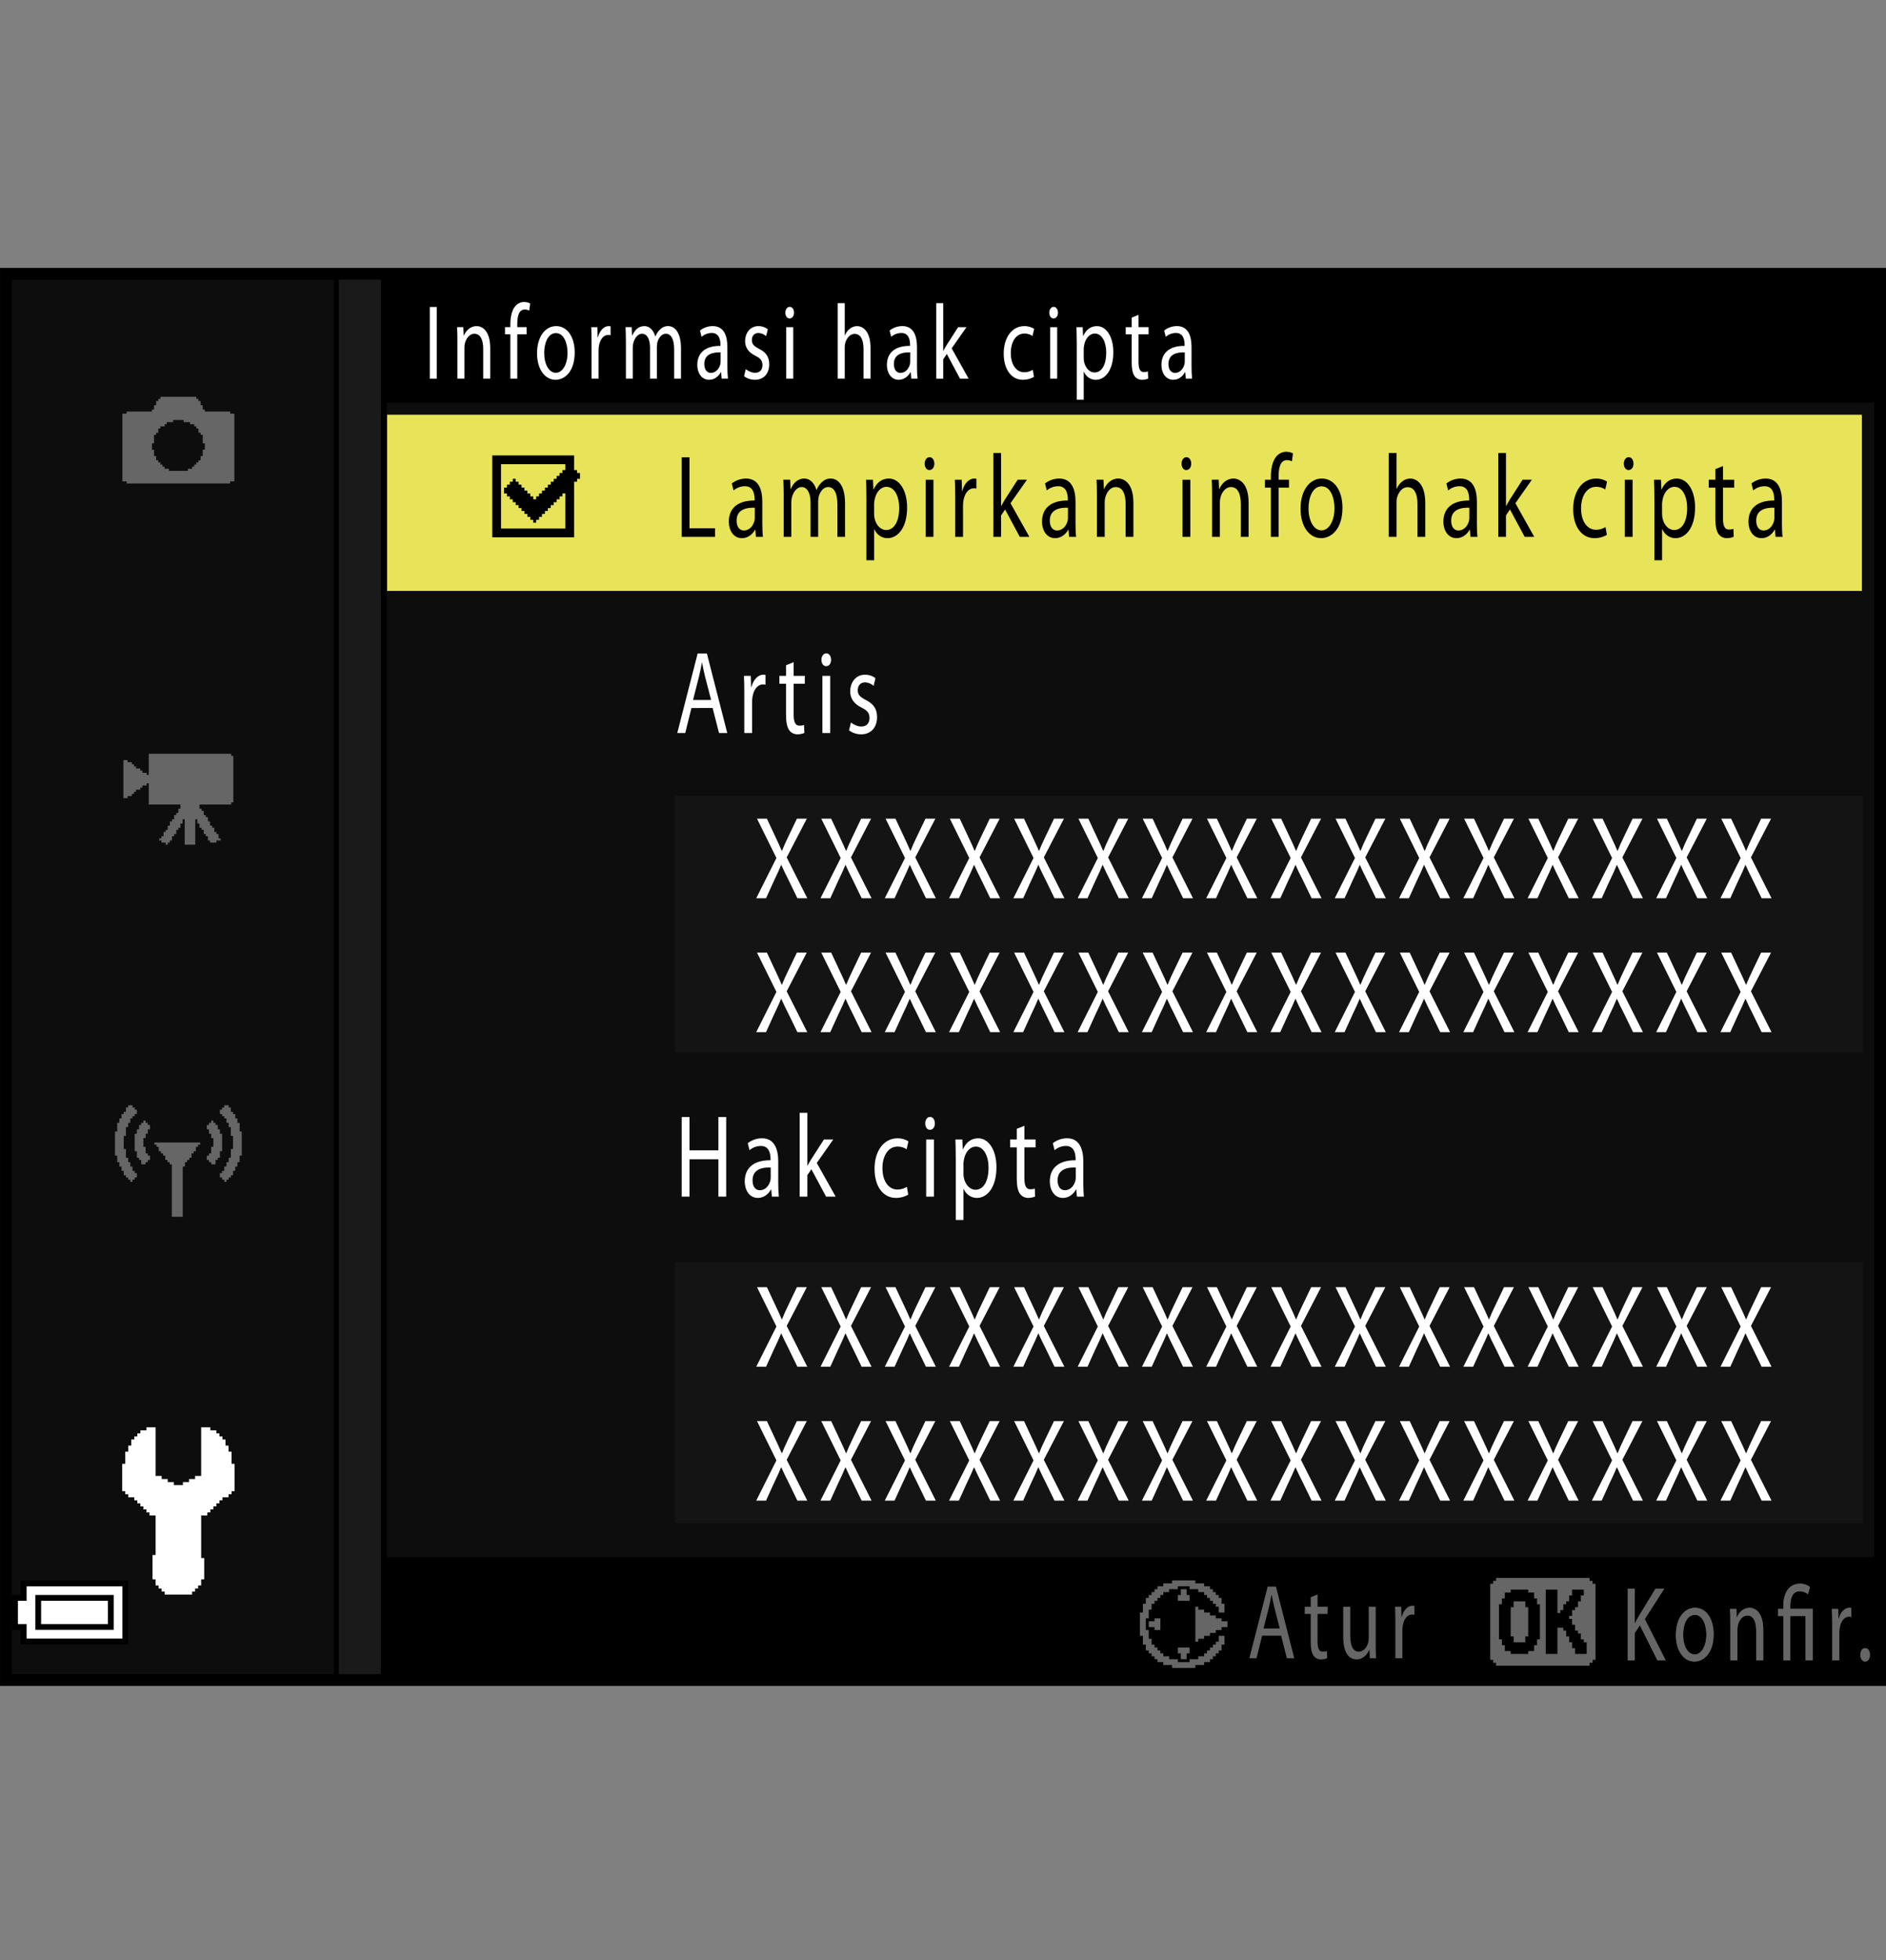 <?xml version="1.0" encoding="utf-8"?>
<!-- Generator: Adobe Illustrator 15.1.0, SVG Export Plug-In . SVG Version: 6.00 Build 0)  -->
<!DOCTYPE svg PUBLIC "-//W3C//DTD SVG 1.1//EN" "http://www.w3.org/Graphics/SVG/1.1/DTD/svg11.dtd">
<svg version="1.1" xmlns="http://www.w3.org/2000/svg" xmlns:xlink="http://www.w3.org/1999/xlink" x="0px" y="0px"
	 width="159.743px" height="165.963px" viewBox="0 0 159.743 165.963" enable-background="new 0 0 159.743 165.963"
	 xml:space="preserve">
<rect x="0" y="0" width="159.743" height="165.963" fill="#808080" stroke="none"/>
<g id="space">
	<rect fill="none" width="159.742" height="165.963"/>
</g>
<g id="Back">
	<path fill="#0D0D0D" d="M0.492,23.178H159.23v119.057H0.492V23.178z"/>
	<rect x="0.516" y="23.178" width="158.738" height="10.914"/>
	<rect x="0.516" y="131.842" width="158.738" height="10.393"/>
	<polygon points="0.516,142.234 0.516,23.178 32.761,23.178 32.761,142.234 0.516,142.234 	"/>
	<polygon fill="#1A1A1A" points="0.516,142.234 0.516,23.178 32.261,23.178 32.261,142.234 0.516,142.234 	"/>
	<rect x="0.516" y="23.178" width="28.183" height="119.057"/>
	<rect x="0.516" y="23.178" fill="#0D0D0D" width="27.765" height="119.057"/>
	<rect x="57.173" y="106.865" fill="#141414" width="100.61" height="22.082"/>
	<rect x="57.173" y="67.354" fill="#141414" width="100.61" height="21.761"/>
</g>
<g id="parts">
	<g>
		<polygon points="6.3,133.809 1.751,133.809 1.751,134.424 1.751,135.037 1.382,135.037 1.013,135.037 1.013,136.514 1.013,137.99 
			1.382,137.99 1.751,137.99 1.751,138.604 1.751,139.219 6.3,139.219 10.85,139.219 10.85,136.514 10.85,133.809 6.3,133.809 		"/>
		<polygon fill="#FFFFFF" points="6.3,134.301 10.357,134.301 10.357,136.514 10.357,138.727 6.3,138.727 2.242,138.727 
			2.242,138.111 2.242,137.498 1.873,137.498 1.505,137.498 1.505,136.514 1.505,135.529 1.873,135.529 2.242,135.529 
			2.242,134.916 2.242,134.301 6.3,134.301 		"/>
		<polygon points="6.3,135.037 2.979,135.037 2.979,136.514 2.979,137.99 6.3,137.99 9.619,137.99 9.619,136.514 9.619,135.037 
			6.3,135.037 		"/>
		<polygon fill="#FFFFFF" points="6.3,135.529 9.127,135.529 9.127,136.514 9.127,137.498 6.3,137.498 3.472,137.498 3.472,136.514 
			3.472,135.529 6.3,135.529 		"/>
	</g>
	<path fill-rule="evenodd" clip-rule="evenodd" fill="#666666" d="M19.851,35.026v2.864v2.862h-0.357v0.18h-0.18h-0.18h-0.18h-0.178
		H18.06h-0.535h-2.506h-2.506h-0.717h-0.539h-0.355h-0.18v-0.18h-0.18h-0.178v-2.862v-2.864h0.357v-0.18h0.18h0.178h0.178h0.18
		h0.717h0.717V34.67h0.178v-0.18v-0.18h0.18v-0.18v-0.177h0.18v-0.18h0.178v-0.18h0.178h0.18h0.537h0.539h0.715h0.535h0.18h0.18
		v0.18h0.18v0.18h0.18v0.177v0.18h0.178v0.18v0.18h0.18v0.177h1.432h0.357h0.18h0.18v0.18h0.178H19.851L19.851,35.026z
		 M14.479,35.741h-0.178h-0.18v0.18h-0.18v0.18h-0.18h-0.178v0.18h-0.178v0.177v0.18h-0.18v0.18h-0.18v0.18v0.18v0.177v0.18H12.87
		v0.179v0.18v0.18h0.178v0.177v0.18v0.18h0.18v0.18v0.18h0.18v0.177h0.178v0.18h0.178v0.18h0.18v0.18h0.18h0.18v0.18h0.178h0.539
		h0.355h0.18h0.18h0.18v-0.18h0.178h0.178v-0.18h0.18v-0.18h0.18v-0.18h0.18v-0.177h0.18v-0.18v-0.18h0.178v-0.18v-0.18V38.07h0.18
		v-0.18v-0.18v-0.179h-0.18v-0.18v-0.177v-0.18v-0.18h-0.178v-0.18h-0.18v-0.18V36.28h-0.18v-0.18h-0.18v-0.18h-0.18h-0.178v-0.18
		h-0.178h-0.359v-0.177h-0.18h-0.176h-0.18h-0.18h-0.18v0.177H14.479L14.479,35.741z"/>
	<g>
		<polygon fill-rule="evenodd" clip-rule="evenodd" fill="#666666" points="12.601,63.816 13.315,63.816 13.675,63.816 
			14.21,63.816 14.569,63.816 15.108,63.816 17.257,63.816 17.792,63.816 18.151,63.816 18.687,63.816 19.046,63.816 19.583,63.816 
			19.583,63.994 19.761,63.994 19.761,64.172 19.761,64.354 19.761,65.068 19.761,65.605 19.761,66.144 19.761,66.681 
			19.761,67.216 19.761,67.575 19.761,67.755 19.761,67.933 19.583,67.933 19.583,68.113 16.897,68.113 16.897,68.472 
			17.077,68.472 17.077,68.649 17.257,68.649 17.257,68.829 17.257,69.008 17.433,69.008 17.433,69.186 17.612,69.186 
			17.612,69.366 17.612,69.544 17.792,69.544 17.792,69.725 17.792,69.902 17.972,69.902 17.972,70.083 18.151,70.083 
			18.151,70.261 18.151,70.44 18.331,70.44 18.331,70.619 18.507,70.619 18.507,70.799 18.507,70.979 18.687,70.979 18.687,71.158 
			18.507,71.158 18.331,71.158 18.331,71.336 18.151,71.336 17.972,71.336 17.792,71.336 17.792,71.158 17.612,71.158 
			17.612,70.979 17.612,70.799 17.433,70.799 17.433,70.619 17.257,70.619 17.257,70.44 17.257,70.261 17.077,70.261 17.077,70.083 
			16.897,70.083 16.897,69.902 16.897,69.725 16.718,69.725 16.718,69.544 16.718,69.366 16.538,69.366 16.538,69.902 16.538,70.44 
			16.538,71.158 16.538,71.336 16.538,71.514 16.36,71.514 16.003,71.514 15.644,71.514 15.644,71.158 15.644,70.619 15.644,69.902 
			15.644,69.366 15.464,69.366 15.464,69.544 15.464,69.725 15.286,69.725 15.286,69.902 15.286,70.083 15.108,70.083 
			15.108,70.261 14.929,70.261 14.929,70.44 14.929,70.619 14.749,70.619 14.749,70.799 14.569,70.799 14.569,70.979 14.569,71.158 
			14.39,71.158 14.39,71.336 14.21,71.336 14.21,71.514 14.034,71.514 14.034,71.336 13.853,71.336 13.675,71.336 13.675,71.158 
			13.495,71.158 13.495,70.979 13.675,70.979 13.675,70.799 13.853,70.799 13.853,70.619 13.853,70.44 14.034,70.44 14.034,70.261 
			14.21,70.261 14.21,70.083 14.21,69.902 14.39,69.902 14.39,69.725 14.39,69.544 14.569,69.544 14.569,69.366 14.749,69.366 
			14.749,69.186 14.749,69.008 14.929,69.008 14.929,68.829 15.108,68.829 15.108,68.649 15.108,68.472 15.286,68.472 
			15.286,68.291 15.286,68.113 14.749,68.113 14.034,68.113 13.315,68.113 12.601,68.113 12.601,67.575 12.601,67.216 
			12.601,66.681 12.601,66.321 12.421,66.321 12.421,66.502 12.241,66.502 12.063,66.502 12.063,66.681 11.884,66.681 
			11.884,66.858 11.706,66.858 11.526,66.858 11.526,67.038 11.347,67.038 11.347,67.216 11.167,67.216 11.167,67.396 
			10.987,67.396 10.808,67.396 10.808,67.575 10.632,67.575 10.452,67.575 10.452,65.964 10.452,64.354 10.632,64.354 
			10.808,64.354 10.808,64.532 10.987,64.532 11.167,64.532 11.167,64.711 11.347,64.711 11.347,64.889 11.526,64.889 
			11.526,65.068 11.706,65.068 11.884,65.068 11.884,65.247 12.063,65.247 12.063,65.428 12.241,65.428 12.421,65.428 
			12.421,65.605 12.601,65.605 12.601,65.068 12.601,64.354 12.601,63.816 		"/>
	</g>
	<rect x="32.79" y="35.112" fill="#E7E459" width="124.909" height="14.918"/>
	<g>
		<polygon points="6.312,133.811 1.763,133.811 1.763,134.424 1.763,135.037 1.394,135.037 1.024,135.037 1.024,136.514 
			1.024,137.99 1.394,137.99 1.763,137.99 1.763,138.604 1.763,139.221 6.312,139.221 10.86,139.221 10.86,136.514 10.86,133.811 
			6.312,133.811 		"/>
		<polygon fill="#FFFFFF" points="6.312,134.303 10.368,134.303 10.368,136.514 10.368,138.729 6.312,138.729 2.255,138.729 
			2.255,138.111 2.255,137.498 1.884,137.498 1.517,137.498 1.517,136.514 1.517,135.529 1.884,135.529 2.255,135.529 
			2.255,134.916 2.255,134.303 6.312,134.303 		"/>
		<polygon points="6.312,135.037 2.991,135.037 2.991,136.514 2.991,137.99 6.312,137.99 9.63,137.99 9.63,136.514 9.63,135.037 
			6.312,135.037 		"/>
		<polygon fill="#FFFFFF" points="6.312,135.529 9.138,135.529 9.138,136.514 9.138,137.498 6.312,137.498 3.483,137.498 
			3.483,136.514 3.483,135.529 6.312,135.529 		"/>
	</g>
	<g>
		<polygon points="45.163,38.558 41.696,38.558 41.696,42.024 41.696,45.491 45.163,45.491 48.63,45.491 48.63,43.138 48.63,40.786 
			48.753,40.786 48.876,40.786 48.876,40.663 48.876,40.538 49.001,40.538 49.124,40.538 49.124,40.292 49.124,40.044 
			49.001,40.044 48.876,40.044 48.876,39.921 48.876,39.796 48.753,39.796 48.63,39.796 48.63,39.179 48.63,38.558 45.163,38.558 		
			"/>
		<polygon fill="#E7E459" points="45.163,39.3 47.886,39.3 47.886,39.55 47.886,39.796 47.763,39.796 47.638,39.796 47.638,39.921 
			47.638,40.044 47.515,40.044 47.392,40.044 47.392,40.167 47.392,40.292 47.267,40.292 47.144,40.292 47.144,40.415 
			47.144,40.538 47.021,40.538 46.896,40.538 46.896,40.663 46.896,40.786 46.772,40.786 46.649,40.786 46.649,40.911 
			46.649,41.034 46.524,41.034 46.401,41.034 46.401,41.157 46.401,41.282 46.276,41.282 46.153,41.282 46.153,41.405 46.153,41.53 
			46.03,41.53 45.905,41.53 45.905,41.653 45.905,41.776 45.782,41.776 45.657,41.776 45.657,41.901 45.657,42.024 45.534,42.024 
			45.411,42.024 45.411,42.147 45.411,42.272 45.286,42.272 45.163,42.272 45.163,42.147 45.163,42.024 45.04,42.024 44.915,42.024 
			44.915,41.901 44.915,41.776 44.792,41.776 44.669,41.776 44.669,41.653 44.669,41.53 44.544,41.53 44.421,41.53 44.421,41.405 
			44.421,41.282 44.298,41.282 44.173,41.282 44.173,41.157 44.173,41.034 44.048,41.034 43.925,41.034 43.925,40.911 
			43.925,40.786 43.802,40.786 43.677,40.786 43.677,40.663 43.677,40.538 43.554,40.538 43.431,40.538 43.431,40.663 
			43.431,40.786 43.306,40.786 43.181,40.786 43.181,40.911 43.181,41.034 43.06,41.034 42.935,41.034 42.935,41.157 42.935,41.282 
			42.81,41.282 42.688,41.282 42.688,41.53 42.688,41.776 42.81,41.776 42.935,41.776 42.935,41.901 42.935,42.024 43.06,42.024 
			43.181,42.024 43.181,42.147 43.181,42.272 43.306,42.272 43.431,42.272 43.431,42.396 43.431,42.519 43.554,42.519 
			43.677,42.519 43.677,42.644 43.677,42.767 43.802,42.767 43.925,42.767 43.925,42.892 43.925,43.015 44.048,43.015 
			44.173,43.015 44.173,43.138 44.173,43.263 44.298,43.263 44.421,43.263 44.421,43.386 44.421,43.511 44.544,43.511 
			44.669,43.511 44.669,43.634 44.669,43.757 44.792,43.757 44.915,43.757 44.915,43.882 44.915,44.005 45.04,44.005 45.163,44.005 
			45.163,44.128 45.163,44.253 45.286,44.253 45.411,44.253 45.411,44.128 45.411,44.005 45.534,44.005 45.657,44.005 
			45.657,43.882 45.657,43.757 45.782,43.757 45.905,43.757 45.905,43.634 45.905,43.511 46.03,43.511 46.153,43.511 46.153,43.386 
			46.153,43.263 46.276,43.263 46.401,43.263 46.401,43.138 46.401,43.015 46.524,43.015 46.649,43.015 46.649,42.892 
			46.649,42.767 46.772,42.767 46.896,42.767 46.896,42.644 46.896,42.519 47.021,42.519 47.144,42.519 47.144,42.396 
			47.144,42.272 47.267,42.272 47.392,42.272 47.392,42.147 47.392,42.024 47.515,42.024 47.638,42.024 47.638,41.901 
			47.638,41.776 47.763,41.776 47.886,41.776 47.886,43.263 47.886,44.749 45.163,44.749 42.438,44.749 42.438,42.024 42.438,39.3 
			45.163,39.3 		"/>
	</g>
	<g>
		<polygon fill-rule="evenodd" clip-rule="evenodd" fill="#FFFFFF" points="13.18,120.842 13.18,124.959 13.436,124.959 
			13.693,124.959 13.693,125.221 13.949,125.221 14.207,125.221 14.207,125.479 14.465,125.479 14.723,125.479 14.723,125.732 
			14.98,125.732 15.238,125.732 15.496,125.732 15.496,125.479 15.754,125.479 16.01,125.479 16.01,125.221 16.268,125.221 
			16.523,125.221 16.523,124.959 16.781,124.959 17.039,124.959 17.039,120.842 17.555,120.842 17.813,120.842 17.813,121.1 
			18.07,121.1 18.326,121.1 18.326,121.357 18.584,121.357 18.584,121.615 18.84,121.615 18.84,121.873 19.098,121.873 
			19.098,122.131 19.098,122.389 19.355,122.389 19.355,122.904 19.613,122.904 19.613,123.158 19.613,123.416 19.613,123.674 
			19.613,123.932 19.871,123.932 19.871,124.959 19.871,125.732 19.871,125.99 19.871,126.248 19.613,126.248 19.613,126.506 
			19.355,126.506 19.355,126.764 19.098,126.764 18.84,126.764 18.84,127.021 18.584,127.021 18.584,127.279 18.326,127.279 
			18.326,127.537 18.07,127.537 18.07,127.791 17.813,127.791 17.813,128.049 17.555,128.049 17.555,128.307 17.297,128.307 
			17.039,128.307 17.039,130.111 17.039,130.885 17.039,131.396 17.039,131.654 17.039,131.912 17.297,131.912 17.297,132.17 
			17.297,133.197 17.297,133.455 17.297,133.713 17.039,133.713 17.039,133.971 17.039,134.229 16.781,134.229 16.781,134.486 
			16.523,134.486 16.523,134.744 16.268,134.744 16.268,135.002 16.01,135.002 15.238,135.002 14.207,135.002 13.949,135.002 
			13.949,134.744 13.693,134.744 13.693,134.486 13.436,134.486 13.436,134.229 13.18,134.229 13.18,133.971 13.18,133.713 
			12.92,133.713 12.92,133.455 12.92,133.197 12.92,132.428 12.92,131.654 13.18,131.654 13.18,131.396 13.18,131.139 
			13.18,130.885 13.18,130.623 13.18,130.111 13.18,129.338 13.18,128.822 13.18,128.307 12.92,128.307 12.664,128.307 
			12.664,128.049 12.406,128.049 12.406,127.791 12.148,127.791 12.148,127.537 11.891,127.537 11.891,127.279 11.633,127.279 
			11.633,127.021 11.377,127.021 11.377,126.764 11.119,126.764 10.861,126.764 10.861,126.506 10.605,126.506 10.605,126.248 
			10.348,126.248 10.348,125.99 10.348,125.732 10.348,124.959 10.348,124.189 10.348,123.932 10.605,123.932 10.605,123.674 
			10.605,123.416 10.605,123.158 10.605,122.904 10.861,122.904 10.861,122.643 10.861,122.389 11.119,122.389 11.119,122.131 
			11.119,121.873 11.377,121.873 11.377,121.615 11.633,121.615 11.633,121.357 11.891,121.357 11.891,121.1 12.148,121.1 
			12.406,121.1 12.406,120.842 12.664,120.842 12.92,120.842 13.18,120.842 		"/>
	</g>
	<g>
		<polygon fill-rule="evenodd" clip-rule="evenodd" fill="#666666" points="10.854,93.576 11.037,93.576 11.223,93.576 
			11.223,93.764 11.408,93.764 11.408,93.947 11.592,93.947 11.592,94.135 11.592,94.318 11.408,94.318 11.408,94.502 
			11.223,94.502 11.223,94.686 11.037,94.686 11.037,94.873 11.037,95.061 10.854,95.061 10.854,95.428 10.666,95.428 
			10.666,95.615 10.666,96.17 10.482,96.17 10.482,96.354 10.482,96.541 10.482,96.729 10.482,97.279 10.666,97.279 10.666,97.467 
			10.666,97.65 10.666,97.838 10.666,98.021 10.854,98.021 10.854,98.205 10.854,98.393 11.037,98.393 11.037,98.576 11.037,98.764 
			11.223,98.764 11.223,98.947 11.223,99.131 11.408,99.131 11.408,99.318 11.592,99.318 11.592,99.689 11.408,99.689 
			11.408,99.873 11.223,99.873 11.223,100.061 11.037,100.061 11.037,99.873 10.854,99.873 10.854,99.689 10.666,99.689 
			10.666,99.502 10.482,99.502 10.482,99.318 10.482,99.131 10.295,99.131 10.295,98.764 10.111,98.764 10.111,98.576 
			10.111,98.393 9.928,98.393 9.928,98.205 9.928,98.021 9.928,97.838 9.74,97.838 9.74,97.279 9.74,96.908 9.74,96.17 9.74,95.986 
			9.74,95.799 9.928,95.799 9.928,95.244 9.928,95.061 10.111,95.061 10.111,94.873 10.111,94.686 10.295,94.686 10.295,94.502 
			10.295,94.318 10.482,94.318 10.482,94.135 10.666,94.135 10.666,93.947 10.666,93.764 10.854,93.764 10.854,93.576 		"/>
		<polygon fill-rule="evenodd" clip-rule="evenodd" fill="#666666" points="12.518,95.244 12.703,95.244 12.703,95.428 
			12.703,95.615 12.518,95.615 12.518,95.799 12.518,95.986 12.332,95.986 12.332,96.17 12.332,96.354 12.146,96.354 12.146,96.541 
			12.146,96.729 12.146,96.908 12.146,97.096 12.332,97.096 12.332,97.279 12.332,97.467 12.332,97.65 12.518,97.65 12.518,97.838 
			12.703,97.838 12.703,98.021 12.703,98.205 12.518,98.205 12.518,98.393 12.332,98.393 12.332,98.576 12.146,98.576 
			11.963,98.576 11.963,98.393 11.963,98.205 11.777,98.205 11.777,98.021 11.592,98.021 11.592,97.838 11.592,97.65 11.592,97.467 
			11.408,97.467 11.408,97.279 11.408,96.729 11.408,96.17 11.408,95.986 11.592,95.986 11.592,95.799 11.592,95.615 11.777,95.615 
			11.777,95.428 11.777,95.244 11.963,95.244 11.963,95.061 12.146,95.061 12.146,94.873 12.332,94.873 12.332,95.061 
			12.518,95.061 12.518,95.244 		"/>
		<polygon fill-rule="evenodd" clip-rule="evenodd" fill="#666666" points="13.26,96.729 13.814,96.729 14.186,96.729 14.74,96.729 
			15.111,96.729 15.666,96.729 16.035,96.729 16.592,96.729 16.775,96.729 16.961,96.729 16.961,96.908 16.775,96.908 
			16.775,97.096 16.592,97.096 16.592,97.279 16.592,97.467 16.406,97.467 16.406,97.65 16.221,97.65 16.221,97.838 16.221,98.021 
			16.035,98.021 16.035,98.205 15.85,98.205 15.85,98.393 15.666,98.393 15.666,98.576 15.666,98.764 15.48,98.764 15.48,98.947 
			15.48,99.131 15.48,99.318 15.48,99.502 15.48,100.061 15.48,100.615 15.48,101.166 15.48,101.721 15.48,102.279 15.48,102.646 
			15.48,102.834 15.48,103.018 15.295,103.018 14.74,103.018 14.553,103.018 14.553,102.834 14.553,102.646 14.553,102.463 
			14.553,102.279 14.553,101.721 14.553,101.166 14.553,100.615 14.553,100.061 14.553,99.502 14.553,98.947 14.553,98.764 
			14.553,98.576 14.369,98.576 14.369,98.393 14.186,98.393 14.186,98.205 13.998,98.205 13.998,98.021 13.998,97.838 
			13.814,97.838 13.814,97.65 13.627,97.65 13.627,97.467 13.443,97.467 13.443,97.279 13.443,97.096 13.26,97.096 13.26,96.908 
			13.074,96.908 13.074,96.729 13.26,96.729 		"/>
		<polygon fill-rule="evenodd" clip-rule="evenodd" fill="#666666" points="19.369,93.576 19.182,93.576 18.998,93.576 
			18.998,93.764 18.813,93.764 18.813,93.947 18.627,93.947 18.627,94.135 18.627,94.318 18.813,94.318 18.813,94.502 
			18.998,94.502 18.998,94.686 19.182,94.686 19.182,94.873 19.182,95.061 19.369,95.061 19.369,95.428 19.553,95.428 
			19.553,95.615 19.553,96.17 19.736,96.17 19.736,96.354 19.736,96.541 19.736,96.729 19.736,97.279 19.553,97.279 19.553,97.467 
			19.553,97.65 19.553,97.838 19.553,98.021 19.369,98.021 19.369,98.205 19.369,98.393 19.182,98.393 19.182,98.576 19.182,98.764 
			18.998,98.764 18.998,98.947 18.998,99.131 18.813,99.131 18.813,99.318 18.627,99.318 18.627,99.689 18.813,99.689 
			18.813,99.873 18.998,99.873 18.998,100.061 19.182,100.061 19.182,99.873 19.369,99.873 19.369,99.689 19.553,99.689 
			19.553,99.502 19.736,99.502 19.736,99.318 19.736,99.131 19.924,99.131 19.924,98.764 20.107,98.764 20.107,98.576 
			20.107,98.393 20.295,98.393 20.295,98.205 20.295,98.021 20.295,97.838 20.479,97.838 20.479,97.279 20.479,96.908 20.479,96.17 
			20.479,95.986 20.479,95.799 20.295,95.799 20.295,95.244 20.295,95.061 20.107,95.061 20.107,94.873 20.107,94.686 
			19.924,94.686 19.924,94.502 19.924,94.318 19.736,94.318 19.736,94.135 19.553,94.135 19.553,93.947 19.553,93.764 
			19.369,93.764 19.369,93.576 		"/>
		<polygon fill-rule="evenodd" clip-rule="evenodd" fill="#666666" points="17.701,95.244 17.518,95.244 17.518,95.428 
			17.518,95.615 17.701,95.615 17.701,95.799 17.701,95.986 17.887,95.986 17.887,96.17 17.887,96.354 18.072,96.354 18.072,96.541 
			18.072,96.729 18.072,96.908 18.072,97.096 17.887,97.096 17.887,97.279 17.887,97.467 17.887,97.65 17.701,97.65 17.701,97.838 
			17.518,97.838 17.518,98.021 17.518,98.205 17.701,98.205 17.701,98.393 17.887,98.393 17.887,98.576 18.072,98.576 
			18.256,98.576 18.256,98.393 18.256,98.205 18.443,98.205 18.443,98.021 18.627,98.021 18.627,97.838 18.627,97.65 18.627,97.467 
			18.813,97.467 18.813,97.279 18.813,96.729 18.813,96.17 18.813,95.986 18.627,95.986 18.627,95.799 18.627,95.615 18.443,95.615 
			18.443,95.428 18.443,95.244 18.256,95.244 18.256,95.061 18.072,95.061 18.072,94.873 17.887,94.873 17.887,95.061 
			17.701,95.061 17.701,95.244 		"/>
	</g>
</g>
<g id="text">
	<g>
		<path fill="#FFFFFF" d="M36.995,25.989v6.068h-0.593v-6.068H36.995z"/>
		<path fill="#FFFFFF" d="M38.743,28.879c0-0.459-0.007-0.819-0.027-1.18h0.526l0.034,0.72h0.013c0.162-0.405,0.54-0.81,1.079-0.81
			c0.452,0,1.153,0.36,1.153,1.854v2.593h-0.593v-2.512c0-0.702-0.196-1.288-0.755-1.288c-0.385,0-0.688,0.369-0.796,0.811
			c-0.027,0.099-0.041,0.234-0.041,0.369v2.62h-0.594V28.879z"/>
		<path fill="#FFFFFF" d="M43.226,32.057v-3.754h-0.452v-0.604h0.452v-0.207c0-0.612,0.108-1.17,0.377-1.521
			c0.223-0.288,0.52-0.405,0.796-0.405c0.216,0,0.391,0.063,0.506,0.126l-0.081,0.612c-0.087-0.054-0.202-0.099-0.377-0.099
			c-0.506,0-0.634,0.585-0.634,1.26v0.234h0.789v0.604h-0.789v3.754H43.226z"/>
		<path fill="#FFFFFF" d="M48.677,29.842c0,1.612-0.843,2.314-1.625,2.314c-0.876,0-1.564-0.864-1.564-2.242
			c0-1.45,0.722-2.305,1.619-2.305C48.043,27.609,48.677,28.519,48.677,29.842z M46.094,29.887c0,0.954,0.405,1.674,0.985,1.674
			c0.566,0,0.991-0.711,0.991-1.692c0-0.738-0.276-1.666-0.978-1.666C46.397,28.204,46.094,29.068,46.094,29.887z"/>
		<path fill="#FFFFFF" d="M50.104,29.059c0-0.513-0.007-0.954-0.027-1.359h0.52l0.027,0.864h0.02
			c0.148-0.585,0.513-0.954,0.911-0.954c0.061,0,0.108,0.009,0.162,0.018v0.747c-0.061-0.018-0.122-0.018-0.203-0.018
			c-0.418,0-0.715,0.414-0.796,1.008c-0.013,0.108-0.02,0.243-0.02,0.369v2.323h-0.594V29.059z"/>
		<path fill="#FFFFFF" d="M53.012,28.879c0-0.459-0.013-0.819-0.027-1.18h0.52l0.027,0.711h0.02
			c0.182-0.414,0.486-0.801,1.032-0.801c0.438,0,0.775,0.36,0.917,0.873h0.014c0.101-0.252,0.236-0.432,0.371-0.567
			c0.196-0.198,0.405-0.306,0.715-0.306c0.438,0,1.079,0.378,1.079,1.891v2.557H57.1v-2.458c0-0.847-0.236-1.342-0.708-1.342
			c-0.344,0-0.6,0.333-0.708,0.711c-0.027,0.117-0.047,0.252-0.047,0.396v2.692h-0.58v-2.611c0-0.693-0.229-1.188-0.681-1.188
			c-0.364,0-0.641,0.396-0.735,0.792c-0.034,0.108-0.047,0.252-0.047,0.387v2.62h-0.58V28.879z"/>
		<path fill="#FFFFFF" d="M61.61,31.012c0,0.378,0.013,0.748,0.047,1.044h-0.533l-0.047-0.549h-0.02
			c-0.182,0.342-0.533,0.648-0.998,0.648c-0.661,0-0.999-0.621-0.999-1.251c0-1.053,0.702-1.629,1.963-1.621v-0.09
			c0-0.351-0.074-1.008-0.742-1c-0.311,0-0.627,0.117-0.857,0.324l-0.135-0.531c0.27-0.225,0.667-0.378,1.079-0.378
			c0.998,0,1.241,0.909,1.241,1.773V31.012z M61.036,29.833c-0.647-0.018-1.382,0.135-1.382,0.981c0,0.522,0.256,0.756,0.553,0.756
			c0.432,0,0.708-0.36,0.802-0.729c0.021-0.09,0.027-0.18,0.027-0.252V29.833z"/>
		<path fill="#FFFFFF" d="M63.165,31.255c0.182,0.144,0.492,0.306,0.789,0.306c0.425,0,0.627-0.279,0.627-0.648
			c0-0.378-0.168-0.576-0.6-0.792c-0.594-0.288-0.87-0.711-0.87-1.233c0-0.702,0.432-1.278,1.126-1.278
			c0.331,0,0.621,0.117,0.796,0.27l-0.142,0.576c-0.128-0.108-0.364-0.261-0.668-0.261c-0.351,0-0.54,0.27-0.54,0.594
			c0,0.36,0.189,0.522,0.614,0.748c0.56,0.279,0.856,0.657,0.856,1.305c0,0.774-0.452,1.314-1.214,1.314
			c-0.357,0-0.688-0.126-0.917-0.306L63.165,31.255z"/>
		<path fill="#FFFFFF" d="M67.254,26.475c0,0.27-0.142,0.486-0.378,0.486c-0.216,0-0.357-0.216-0.357-0.486s0.148-0.495,0.371-0.495
			C67.105,25.98,67.254,26.196,67.254,26.475z M66.593,32.057v-4.357h0.594v4.357H66.593z"/>
		<path fill="#FFFFFF" d="M70.954,25.665h0.594v2.728h0.013c0.095-0.225,0.243-0.432,0.425-0.567
			c0.175-0.135,0.384-0.216,0.607-0.216c0.438,0,1.14,0.36,1.14,1.854v2.593h-0.594v-2.503c0-0.702-0.195-1.287-0.755-1.287
			c-0.385,0-0.682,0.36-0.796,0.783c-0.034,0.117-0.041,0.234-0.041,0.378v2.629h-0.594V25.665z"/>
		<path fill="#FFFFFF" d="M77.668,31.012c0,0.378,0.014,0.748,0.048,1.044h-0.533l-0.047-0.549h-0.021
			c-0.182,0.342-0.533,0.648-0.998,0.648c-0.661,0-0.998-0.621-0.998-1.251c0-1.053,0.701-1.629,1.962-1.621v-0.09
			c0-0.351-0.074-1.008-0.741-1c-0.311,0-0.628,0.117-0.856,0.324l-0.135-0.531c0.27-0.225,0.667-0.378,1.079-0.378
			c0.998,0,1.24,0.909,1.24,1.773V31.012z M77.095,29.833c-0.647-0.018-1.383,0.135-1.383,0.981c0,0.522,0.257,0.756,0.554,0.756
			c0.432,0,0.708-0.36,0.803-0.729c0.02-0.09,0.026-0.18,0.026-0.252V29.833z"/>
		<path fill="#FFFFFF" d="M79.89,29.698h0.014c0.081-0.153,0.188-0.342,0.283-0.495l0.964-1.503h0.709l-1.255,1.792l1.437,2.566
			h-0.729l-1.119-2.089l-0.304,0.45v1.639h-0.587v-6.392h0.587V29.698z"/>
		<path fill="#FFFFFF" d="M87.577,31.904c-0.155,0.099-0.499,0.252-0.938,0.252c-0.984,0-1.626-0.891-1.626-2.224
			c0-1.341,0.688-2.323,1.754-2.323c0.351,0,0.661,0.117,0.823,0.234l-0.136,0.604c-0.142-0.099-0.363-0.208-0.688-0.208
			c-0.749,0-1.153,0.748-1.153,1.648c0,1.008,0.485,1.629,1.133,1.629c0.338,0,0.561-0.108,0.729-0.207L87.577,31.904z"/>
		<path fill="#FFFFFF" d="M89.61,26.475c0,0.27-0.142,0.486-0.378,0.486c-0.216,0-0.357-0.216-0.357-0.486s0.148-0.495,0.371-0.495
			C89.462,25.98,89.61,26.196,89.61,26.475z M88.949,32.057v-4.357h0.594v4.357H88.949z"/>
		<path fill="#FFFFFF" d="M91.203,29.122c0-0.558-0.014-1.008-0.026-1.422h0.525l0.034,0.748h0.014
			c0.235-0.531,0.627-0.837,1.159-0.837c0.796,0,1.39,0.891,1.39,2.206c0,1.566-0.722,2.341-1.49,2.341
			c-0.432,0-0.81-0.252-1.005-0.684H91.79v2.368h-0.587V29.122z M91.79,30.283c0,0.117,0.007,0.225,0.027,0.324
			c0.107,0.549,0.465,0.927,0.89,0.927c0.628,0,0.991-0.685,0.991-1.684c0-0.864-0.344-1.612-0.971-1.612
			c-0.404,0-0.789,0.378-0.897,0.973c-0.02,0.099-0.04,0.216-0.04,0.315V30.283z"/>
		<path fill="#FFFFFF" d="M96.434,26.655v1.044h0.85v0.604h-0.85v2.35c0,0.54,0.115,0.846,0.445,0.846
			c0.162,0,0.256-0.018,0.344-0.054l0.027,0.604c-0.115,0.054-0.297,0.108-0.526,0.108c-0.276,0-0.499-0.126-0.641-0.333
			c-0.162-0.243-0.229-0.63-0.229-1.144v-2.376h-0.506v-0.604h0.506v-0.81L96.434,26.655z"/>
		<path fill="#FFFFFF" d="M100.922,31.012c0,0.378,0.014,0.748,0.048,1.044h-0.533l-0.047-0.549h-0.021
			c-0.182,0.342-0.533,0.648-0.998,0.648c-0.661,0-0.998-0.621-0.998-1.251c0-1.053,0.701-1.629,1.962-1.621v-0.09
			c0-0.351-0.074-1.008-0.741-1c-0.311,0-0.628,0.117-0.856,0.324l-0.135-0.531c0.27-0.225,0.667-0.378,1.079-0.378
			c0.998,0,1.24,0.909,1.24,1.773V31.012z M100.349,29.833c-0.647-0.018-1.383,0.135-1.383,0.981c0,0.522,0.257,0.756,0.554,0.756
			c0.432,0,0.708-0.36,0.803-0.729c0.02-0.09,0.026-0.18,0.026-0.252V29.833z"/>
	</g>
	<g>
		<path fill="#FFFFFF" d="M58.565,59.942l-0.525,2.119h-0.676l1.727-6.736h0.781l1.727,6.736H60.9l-0.541-2.119H58.565z
			 M60.232,59.262l-0.503-1.939c-0.113-0.44-0.188-0.84-0.263-1.229h-0.015c-0.075,0.39-0.15,0.81-0.255,1.219l-0.496,1.949H60.232z
			"/>
		<path fill="#FFFFFF" d="M63.042,58.732c0-0.57-0.007-1.06-0.03-1.509h0.578l0.03,0.959h0.022c0.166-0.649,0.571-1.06,1.014-1.06
			c0.067,0,0.12,0.01,0.18,0.02v0.83c-0.067-0.02-0.135-0.02-0.225-0.02c-0.466,0-0.796,0.46-0.886,1.12
			c-0.015,0.12-0.023,0.27-0.023,0.41v2.579h-0.661V58.732z"/>
		<path fill="#FFFFFF" d="M67.221,56.064v1.159h0.946v0.67h-0.946v2.608c0,0.6,0.128,0.939,0.496,0.939
			c0.18,0,0.285-0.02,0.383-0.06l0.03,0.67c-0.127,0.06-0.33,0.12-0.585,0.12c-0.308,0-0.555-0.14-0.713-0.37
			c-0.18-0.27-0.255-0.7-0.255-1.27v-2.638h-0.563v-0.67h0.563v-0.899L67.221,56.064z"/>
		<path fill="#FFFFFF" d="M70.393,55.864c0,0.3-0.158,0.54-0.42,0.54c-0.24,0-0.398-0.24-0.398-0.54s0.166-0.549,0.413-0.549
			C70.228,55.314,70.393,55.554,70.393,55.864z M69.657,62.061v-4.837h0.661v4.837H69.657z"/>
		<path fill="#FFFFFF" d="M72.072,61.171c0.203,0.16,0.548,0.34,0.878,0.34c0.474,0,0.698-0.31,0.698-0.72
			c0-0.419-0.188-0.64-0.668-0.879c-0.66-0.32-0.968-0.79-0.968-1.369c0-0.78,0.48-1.419,1.253-1.419c0.368,0,0.691,0.13,0.886,0.3
			l-0.157,0.64c-0.143-0.12-0.405-0.29-0.743-0.29c-0.391,0-0.601,0.3-0.601,0.66c0,0.4,0.21,0.58,0.683,0.83
			c0.624,0.31,0.954,0.729,0.954,1.449c0,0.859-0.503,1.459-1.352,1.459c-0.397,0-0.766-0.14-1.021-0.34L72.072,61.171z"/>
	</g>
	<g>
		<path fill="#FFFFFF" d="M58.4,94.574v2.818h2.447v-2.818h0.661v6.736h-0.661v-3.158H58.4v3.158H57.74v-6.736H58.4z"/>
		<path fill="#FFFFFF" d="M65.917,100.151c0,0.42,0.015,0.829,0.052,1.159h-0.593l-0.053-0.609h-0.022
			c-0.203,0.38-0.593,0.72-1.111,0.72c-0.736,0-1.111-0.69-1.111-1.39c0-1.169,0.781-1.809,2.185-1.799v-0.101
			c0-0.39-0.083-1.119-0.826-1.109c-0.345,0-0.698,0.131-0.954,0.36l-0.15-0.59c0.3-0.25,0.743-0.42,1.201-0.42
			c1.111,0,1.381,1.01,1.381,1.969V100.151z M65.279,98.842c-0.721-0.02-1.539,0.15-1.539,1.09c0,0.579,0.285,0.839,0.616,0.839
			c0.48,0,0.788-0.399,0.893-0.81c0.023-0.1,0.03-0.199,0.03-0.279V98.842z"/>
		<path fill="#FFFFFF" d="M68.383,98.692h0.015c0.09-0.17,0.21-0.38,0.315-0.55l1.074-1.669h0.789l-1.396,1.988l1.599,2.849h-0.811
			l-1.246-2.318l-0.338,0.499v1.819h-0.653v-7.096h0.653V98.692z"/>
		<path fill="#FFFFFF" d="M76.927,101.141c-0.172,0.11-0.556,0.28-1.043,0.28c-1.097,0-1.81-0.99-1.81-2.469
			c0-1.489,0.766-2.579,1.952-2.579c0.391,0,0.735,0.13,0.916,0.26l-0.15,0.67c-0.157-0.11-0.405-0.229-0.766-0.229
			c-0.833,0-1.284,0.829-1.284,1.829c0,1.119,0.541,1.809,1.262,1.809c0.375,0,0.623-0.12,0.811-0.229L76.927,101.141z"/>
		<path fill="#FFFFFF" d="M79.184,95.114c0,0.3-0.158,0.539-0.421,0.539c-0.24,0-0.397-0.239-0.397-0.539s0.165-0.55,0.412-0.55
			C79.018,94.564,79.184,94.804,79.184,95.114z M78.447,101.311v-4.837h0.661v4.837H78.447z"/>
		<path fill="#FFFFFF" d="M80.952,98.053c0-0.62-0.015-1.12-0.03-1.579h0.586l0.037,0.829h0.016c0.263-0.59,0.698-0.93,1.291-0.93
			c0.886,0,1.547,0.989,1.547,2.449c0,1.738-0.804,2.599-1.659,2.599c-0.48,0-0.901-0.28-1.119-0.76h-0.015v2.628h-0.653V98.053z
			 M81.605,99.342c0,0.13,0.008,0.25,0.03,0.359c0.12,0.61,0.518,1.029,0.991,1.029c0.697,0,1.104-0.759,1.104-1.868
			c0-0.96-0.383-1.789-1.081-1.789c-0.451,0-0.879,0.419-0.999,1.079c-0.022,0.11-0.045,0.24-0.045,0.35V99.342z"/>
		<path fill="#FFFFFF" d="M86.766,95.313v1.16h0.946v0.669h-0.946v2.608c0,0.6,0.128,0.939,0.495,0.939
			c0.181,0,0.286-0.02,0.384-0.06l0.029,0.67c-0.127,0.06-0.33,0.12-0.585,0.12c-0.309,0-0.556-0.141-0.714-0.37
			c-0.18-0.27-0.255-0.7-0.255-1.27v-2.639h-0.563v-0.669h0.563v-0.9L86.766,95.313z"/>
		<path fill="#FFFFFF" d="M91.755,100.151c0,0.42,0.015,0.829,0.053,1.159h-0.594l-0.052-0.609H91.14
			c-0.203,0.38-0.594,0.72-1.111,0.72c-0.736,0-1.111-0.69-1.111-1.39c0-1.169,0.781-1.809,2.185-1.799v-0.101
			c0-0.39-0.082-1.119-0.826-1.109c-0.345,0-0.697,0.131-0.953,0.36l-0.15-0.59c0.301-0.25,0.744-0.42,1.201-0.42
			c1.111,0,1.382,1.01,1.382,1.969V100.151z M91.117,98.842c-0.721-0.02-1.539,0.15-1.539,1.09c0,0.579,0.285,0.839,0.615,0.839
			c0.48,0,0.788-0.399,0.894-0.81c0.022-0.1,0.03-0.199,0.03-0.279V98.842z"/>
	</g>
	<g>
		<path fill="#FFFFFF" d="M67.539,76.049l-0.722-1.489c-0.291-0.57-0.465-0.939-0.639-1.329h-0.017
			c-0.158,0.39-0.324,0.75-0.606,1.339l-0.672,1.479h-0.83l1.71-3.408l-1.644-3.328h0.838l0.739,1.579
			c0.208,0.44,0.365,0.78,0.515,1.14h0.025c0.158-0.4,0.299-0.71,0.506-1.14l0.755-1.579h0.838l-1.702,3.278l1.743,3.458H67.539z"/>
		<path fill="#FFFFFF" d="M72.983,76.049l-0.722-1.489c-0.291-0.57-0.465-0.939-0.64-1.329h-0.017
			c-0.158,0.39-0.324,0.75-0.606,1.339l-0.672,1.479h-0.83l1.71-3.408l-1.644-3.328h0.838l0.739,1.579
			c0.208,0.44,0.365,0.78,0.515,1.14h0.025c0.158-0.4,0.299-0.71,0.506-1.14l0.755-1.579h0.839l-1.702,3.278l1.744,3.458H72.983z"/>
		<path fill="#FFFFFF" d="M78.428,76.049l-0.722-1.489c-0.29-0.57-0.465-0.939-0.64-1.329h-0.016
			c-0.158,0.39-0.324,0.75-0.606,1.339l-0.673,1.479h-0.83l1.711-3.408l-1.645-3.328h0.839l0.739,1.579
			c0.207,0.44,0.365,0.78,0.514,1.14h0.025c0.158-0.4,0.299-0.71,0.506-1.14l0.756-1.579h0.838l-1.701,3.278l1.743,3.458H78.428z"/>
		<path fill="#FFFFFF" d="M83.873,76.049l-0.722-1.489c-0.29-0.57-0.465-0.939-0.64-1.329h-0.016
			c-0.158,0.39-0.324,0.75-0.606,1.339l-0.673,1.479h-0.83l1.711-3.408l-1.645-3.328h0.839l0.739,1.579
			c0.207,0.44,0.365,0.78,0.514,1.14h0.025c0.158-0.4,0.299-0.71,0.506-1.14l0.756-1.579h0.838l-1.701,3.278l1.743,3.458H83.873z"/>
		<path fill="#FFFFFF" d="M89.318,76.049l-0.723-1.489c-0.291-0.57-0.465-0.939-0.639-1.329h-0.018
			c-0.157,0.39-0.323,0.75-0.605,1.339l-0.672,1.479h-0.83l1.709-3.408l-1.643-3.328h0.838l0.738,1.579
			c0.208,0.44,0.365,0.78,0.516,1.14h0.024c0.157-0.4,0.299-0.71,0.507-1.14l0.755-1.579h0.839l-1.702,3.278l1.743,3.458H89.318z"/>
		<path fill="#FFFFFF" d="M94.764,76.049l-0.723-1.489c-0.291-0.57-0.465-0.939-0.639-1.329h-0.018
			c-0.157,0.39-0.323,0.75-0.605,1.339l-0.672,1.479h-0.83l1.709-3.408l-1.643-3.328h0.838l0.738,1.579
			c0.208,0.44,0.365,0.78,0.516,1.14h0.024c0.157-0.4,0.299-0.71,0.507-1.14l0.755-1.579h0.839l-1.702,3.278l1.743,3.458H94.764z"/>
		<path fill="#FFFFFF" d="M100.207,76.049l-0.722-1.489c-0.29-0.57-0.465-0.939-0.64-1.329H98.83
			c-0.158,0.39-0.324,0.75-0.606,1.339l-0.673,1.479h-0.83l1.711-3.408l-1.645-3.328h0.839l0.739,1.579
			c0.207,0.44,0.365,0.78,0.514,1.14h0.025c0.158-0.4,0.299-0.71,0.506-1.14l0.756-1.579h0.838l-1.701,3.278l1.743,3.458H100.207z"
			/>
		<path fill="#FFFFFF" d="M105.652,76.049l-0.723-1.489c-0.291-0.57-0.465-0.939-0.639-1.329h-0.018
			c-0.157,0.39-0.323,0.75-0.605,1.339l-0.672,1.479h-0.83l1.709-3.408l-1.643-3.328h0.838l0.738,1.579
			c0.208,0.44,0.365,0.78,0.516,1.14h0.024c0.157-0.4,0.299-0.71,0.507-1.14l0.755-1.579h0.839l-1.702,3.278l1.743,3.458H105.652z"
			/>
		<path fill="#FFFFFF" d="M111.096,76.049l-0.722-1.489c-0.29-0.57-0.465-0.939-0.64-1.329h-0.016
			c-0.158,0.39-0.324,0.75-0.606,1.339l-0.673,1.479h-0.83l1.711-3.408l-1.645-3.328h0.839l0.739,1.579
			c0.207,0.44,0.365,0.78,0.514,1.14h0.025c0.158-0.4,0.299-0.71,0.506-1.14l0.756-1.579h0.838l-1.701,3.278l1.743,3.458H111.096z"
			/>
		<path fill="#FFFFFF" d="M116.541,76.049l-0.722-1.489c-0.29-0.57-0.465-0.939-0.64-1.329h-0.016
			c-0.158,0.39-0.324,0.75-0.606,1.339l-0.673,1.479h-0.83l1.711-3.408l-1.645-3.328h0.839l0.739,1.579
			c0.207,0.44,0.365,0.78,0.514,1.14h0.025c0.158-0.4,0.299-0.71,0.506-1.14l0.756-1.579h0.838l-1.701,3.278l1.743,3.458H116.541z"
			/>
		<path fill="#FFFFFF" d="M121.986,76.049l-0.723-1.489c-0.291-0.57-0.465-0.939-0.639-1.329h-0.018
			c-0.157,0.39-0.323,0.75-0.605,1.339l-0.672,1.479h-0.83l1.709-3.408l-1.643-3.328h0.838l0.738,1.579
			c0.208,0.44,0.365,0.78,0.516,1.14h0.024c0.157-0.4,0.299-0.71,0.507-1.14l0.755-1.579h0.839l-1.702,3.278l1.743,3.458H121.986z"
			/>
		<path fill="#FFFFFF" d="M127.432,76.049l-0.723-1.489c-0.291-0.57-0.465-0.939-0.639-1.329h-0.018
			c-0.157,0.39-0.323,0.75-0.605,1.339l-0.672,1.479h-0.83l1.709-3.408l-1.643-3.328h0.838l0.738,1.579
			c0.208,0.44,0.365,0.78,0.516,1.14h0.024c0.157-0.4,0.299-0.71,0.507-1.14l0.755-1.579h0.839l-1.702,3.278l1.743,3.458H127.432z"
			/>
		<path fill="#FFFFFF" d="M132.875,76.049l-0.722-1.489c-0.29-0.57-0.465-0.939-0.64-1.329h-0.016
			c-0.158,0.39-0.324,0.75-0.606,1.339l-0.673,1.479h-0.83l1.711-3.408l-1.645-3.328h0.839l0.739,1.579
			c0.207,0.44,0.365,0.78,0.514,1.14h0.025c0.158-0.4,0.299-0.71,0.506-1.14l0.756-1.579h0.838l-1.701,3.278l1.743,3.458H132.875z"
			/>
		<path fill="#FFFFFF" d="M138.32,76.049l-0.722-1.489c-0.29-0.57-0.465-0.939-0.64-1.329h-0.016
			c-0.158,0.39-0.324,0.75-0.606,1.339l-0.673,1.479h-0.83l1.711-3.408l-1.645-3.328h0.839l0.739,1.579
			c0.207,0.44,0.365,0.78,0.514,1.14h0.025c0.158-0.4,0.299-0.71,0.506-1.14l0.756-1.579h0.838l-1.701,3.278l1.743,3.458H138.32z"/>
		<path fill="#FFFFFF" d="M143.766,76.049l-0.723-1.489c-0.291-0.57-0.465-0.939-0.639-1.329h-0.018
			c-0.157,0.39-0.323,0.75-0.605,1.339l-0.672,1.479h-0.83l1.709-3.408l-1.643-3.328h0.838l0.738,1.579
			c0.208,0.44,0.365,0.78,0.516,1.14h0.024c0.157-0.4,0.299-0.71,0.507-1.14l0.755-1.579h0.839l-1.702,3.278l1.743,3.458H143.766z"
			/>
		<path fill="#FFFFFF" d="M149.211,76.049l-0.723-1.489c-0.291-0.57-0.465-0.939-0.639-1.329h-0.018
			c-0.157,0.39-0.323,0.75-0.605,1.339l-0.672,1.479h-0.83l1.709-3.408l-1.643-3.328h0.838l0.738,1.579
			c0.208,0.44,0.365,0.78,0.516,1.14h0.024c0.157-0.4,0.299-0.71,0.507-1.14l0.755-1.579h0.839l-1.702,3.278l1.743,3.458H149.211z"
			/>
	</g>
	<g>
		<path fill="#FFFFFF" d="M67.537,87.385l-0.722-1.489c-0.291-0.569-0.465-0.939-0.639-1.329h-0.017
			c-0.158,0.39-0.324,0.749-0.606,1.339l-0.672,1.479h-0.83l1.71-3.408l-1.644-3.328h0.838l0.739,1.579
			c0.208,0.44,0.365,0.779,0.515,1.14h0.025c0.158-0.4,0.299-0.71,0.506-1.14l0.755-1.579h0.838l-1.702,3.278l1.743,3.458H67.537z"
			/>
		<path fill="#FFFFFF" d="M72.981,87.385l-0.722-1.489c-0.291-0.569-0.465-0.939-0.64-1.329h-0.017
			c-0.158,0.39-0.324,0.749-0.606,1.339l-0.672,1.479h-0.83l1.71-3.408l-1.644-3.328H70.4l0.739,1.579
			c0.208,0.44,0.365,0.779,0.515,1.14h0.025c0.158-0.4,0.299-0.71,0.506-1.14l0.755-1.579h0.839l-1.702,3.278l1.744,3.458H72.981z"
			/>
		<path fill="#FFFFFF" d="M78.426,87.385l-0.722-1.489c-0.29-0.569-0.465-0.939-0.64-1.329h-0.016
			c-0.158,0.39-0.324,0.749-0.606,1.339l-0.673,1.479h-0.83l1.711-3.408l-1.645-3.328h0.839l0.739,1.579
			c0.207,0.44,0.365,0.779,0.514,1.14h0.025c0.158-0.4,0.299-0.71,0.506-1.14l0.756-1.579h0.838l-1.701,3.278l1.743,3.458H78.426z"
			/>
		<path fill="#FFFFFF" d="M83.871,87.385l-0.722-1.489c-0.29-0.569-0.465-0.939-0.64-1.329h-0.016
			c-0.158,0.39-0.324,0.749-0.606,1.339l-0.673,1.479h-0.83l1.711-3.408l-1.645-3.328h0.839l0.739,1.579
			c0.207,0.44,0.365,0.779,0.514,1.14h0.025c0.158-0.4,0.299-0.71,0.506-1.14l0.756-1.579h0.838l-1.701,3.278l1.743,3.458H83.871z"
			/>
		<path fill="#FFFFFF" d="M89.316,87.385l-0.723-1.489c-0.291-0.569-0.465-0.939-0.639-1.329h-0.018
			c-0.157,0.39-0.323,0.749-0.605,1.339l-0.672,1.479h-0.83l1.709-3.408l-1.643-3.328h0.838l0.738,1.579
			c0.208,0.44,0.365,0.779,0.516,1.14h0.024c0.157-0.4,0.299-0.71,0.507-1.14l0.755-1.579h0.839l-1.702,3.278l1.743,3.458H89.316z"
			/>
		<path fill="#FFFFFF" d="M94.762,87.385l-0.723-1.489c-0.291-0.569-0.465-0.939-0.639-1.329h-0.018
			c-0.157,0.39-0.323,0.749-0.605,1.339l-0.672,1.479h-0.83l1.709-3.408l-1.643-3.328h0.838l0.738,1.579
			c0.208,0.44,0.365,0.779,0.516,1.14h0.024c0.157-0.4,0.299-0.71,0.507-1.14l0.755-1.579h0.839l-1.702,3.278l1.743,3.458H94.762z"
			/>
		<path fill="#FFFFFF" d="M100.205,87.385l-0.722-1.489c-0.29-0.569-0.465-0.939-0.64-1.329h-0.016
			c-0.158,0.39-0.324,0.749-0.606,1.339l-0.673,1.479h-0.83l1.711-3.408l-1.645-3.328h0.839l0.739,1.579
			c0.207,0.44,0.365,0.779,0.514,1.14h0.025c0.158-0.4,0.299-0.71,0.506-1.14l0.756-1.579h0.838l-1.701,3.278l1.743,3.458H100.205z"
			/>
		<path fill="#FFFFFF" d="M105.65,87.385l-0.723-1.489c-0.291-0.569-0.465-0.939-0.639-1.329h-0.018
			c-0.157,0.39-0.323,0.749-0.605,1.339l-0.672,1.479h-0.83l1.709-3.408l-1.643-3.328h0.838l0.738,1.579
			c0.208,0.44,0.365,0.779,0.516,1.14h0.024c0.157-0.4,0.299-0.71,0.507-1.14l0.755-1.579h0.839l-1.702,3.278l1.743,3.458H105.65z"
			/>
		<path fill="#FFFFFF" d="M111.094,87.385l-0.722-1.489c-0.29-0.569-0.465-0.939-0.64-1.329h-0.016
			c-0.158,0.39-0.324,0.749-0.606,1.339l-0.673,1.479h-0.83l1.711-3.408l-1.645-3.328h0.839l0.739,1.579
			c0.207,0.44,0.365,0.779,0.514,1.14h0.025c0.158-0.4,0.299-0.71,0.506-1.14l0.756-1.579h0.838l-1.701,3.278l1.743,3.458H111.094z"
			/>
		<path fill="#FFFFFF" d="M116.539,87.385l-0.722-1.489c-0.29-0.569-0.465-0.939-0.64-1.329h-0.016
			c-0.158,0.39-0.324,0.749-0.606,1.339l-0.673,1.479h-0.83l1.711-3.408l-1.645-3.328h0.839l0.739,1.579
			c0.207,0.44,0.365,0.779,0.514,1.14h0.025c0.158-0.4,0.299-0.71,0.506-1.14l0.756-1.579h0.838l-1.701,3.278l1.743,3.458H116.539z"
			/>
		<path fill="#FFFFFF" d="M121.984,87.385l-0.723-1.489c-0.291-0.569-0.465-0.939-0.639-1.329h-0.018
			c-0.157,0.39-0.323,0.749-0.605,1.339l-0.672,1.479h-0.83l1.709-3.408l-1.643-3.328h0.838l0.738,1.579
			c0.208,0.44,0.365,0.779,0.516,1.14h0.024c0.157-0.4,0.299-0.71,0.507-1.14l0.755-1.579h0.839l-1.702,3.278l1.743,3.458H121.984z"
			/>
		<path fill="#FFFFFF" d="M127.43,87.385l-0.723-1.489c-0.291-0.569-0.465-0.939-0.639-1.329h-0.018
			c-0.157,0.39-0.323,0.749-0.605,1.339l-0.672,1.479h-0.83l1.709-3.408l-1.643-3.328h0.838l0.738,1.579
			c0.208,0.44,0.365,0.779,0.516,1.14h0.024c0.157-0.4,0.299-0.71,0.507-1.14l0.755-1.579h0.839l-1.702,3.278l1.743,3.458H127.43z"
			/>
		<path fill="#FFFFFF" d="M132.873,87.385l-0.722-1.489c-0.29-0.569-0.465-0.939-0.64-1.329h-0.016
			c-0.158,0.39-0.324,0.749-0.606,1.339l-0.673,1.479h-0.83l1.711-3.408l-1.645-3.328h0.839l0.739,1.579
			c0.207,0.44,0.365,0.779,0.514,1.14h0.025c0.158-0.4,0.299-0.71,0.506-1.14l0.756-1.579h0.838l-1.701,3.278l1.743,3.458H132.873z"
			/>
		<path fill="#FFFFFF" d="M138.318,87.385l-0.722-1.489c-0.29-0.569-0.465-0.939-0.64-1.329h-0.016
			c-0.158,0.39-0.324,0.749-0.606,1.339l-0.673,1.479h-0.83l1.711-3.408l-1.645-3.328h0.839l0.739,1.579
			c0.207,0.44,0.365,0.779,0.514,1.14h0.025c0.158-0.4,0.299-0.71,0.506-1.14l0.756-1.579h0.838l-1.701,3.278l1.743,3.458H138.318z"
			/>
		<path fill="#FFFFFF" d="M143.764,87.385l-0.723-1.489c-0.291-0.569-0.465-0.939-0.639-1.329h-0.018
			c-0.157,0.39-0.323,0.749-0.605,1.339l-0.672,1.479h-0.83l1.709-3.408l-1.643-3.328h0.838l0.738,1.579
			c0.208,0.44,0.365,0.779,0.516,1.14h0.024c0.157-0.4,0.299-0.71,0.507-1.14l0.755-1.579h0.839l-1.702,3.278l1.743,3.458H143.764z"
			/>
		<path fill="#FFFFFF" d="M149.209,87.385l-0.723-1.489c-0.291-0.569-0.465-0.939-0.639-1.329h-0.018
			c-0.157,0.39-0.323,0.749-0.605,1.339l-0.672,1.479h-0.83l1.709-3.408l-1.643-3.328h0.838l0.738,1.579
			c0.208,0.44,0.365,0.779,0.516,1.14h0.024c0.157-0.4,0.299-0.71,0.507-1.14l0.755-1.579h0.839l-1.702,3.278l1.743,3.458H149.209z"
			/>
	</g>
	<g>
		<path fill="#FFFFFF" d="M67.539,115.715l-0.722-1.489c-0.291-0.569-0.465-0.939-0.639-1.329h-0.017
			c-0.158,0.39-0.324,0.749-0.606,1.339l-0.672,1.479h-0.83l1.71-3.408l-1.644-3.328h0.838l0.739,1.579
			c0.208,0.439,0.365,0.779,0.515,1.14h0.025c0.158-0.4,0.299-0.71,0.506-1.14l0.755-1.579h0.838l-1.702,3.278l1.743,3.458H67.539z"
			/>
		<path fill="#FFFFFF" d="M72.983,115.715l-0.722-1.489c-0.291-0.569-0.465-0.939-0.64-1.329h-0.017
			c-0.158,0.39-0.324,0.749-0.606,1.339l-0.672,1.479h-0.83l1.71-3.408l-1.644-3.328h0.838l0.739,1.579
			c0.208,0.439,0.365,0.779,0.515,1.14h0.025c0.158-0.4,0.299-0.71,0.506-1.14l0.755-1.579h0.839l-1.702,3.278l1.744,3.458H72.983z"
			/>
		<path fill="#FFFFFF" d="M78.428,115.715l-0.722-1.489c-0.29-0.569-0.465-0.939-0.64-1.329h-0.016
			c-0.158,0.39-0.324,0.749-0.606,1.339l-0.673,1.479h-0.83l1.711-3.408l-1.645-3.328h0.839l0.739,1.579
			c0.207,0.439,0.365,0.779,0.514,1.14h0.025c0.158-0.4,0.299-0.71,0.506-1.14l0.756-1.579h0.838l-1.701,3.278l1.743,3.458H78.428z"
			/>
		<path fill="#FFFFFF" d="M83.873,115.715l-0.722-1.489c-0.29-0.569-0.465-0.939-0.64-1.329h-0.016
			c-0.158,0.39-0.324,0.749-0.606,1.339l-0.673,1.479h-0.83l1.711-3.408l-1.645-3.328h0.839l0.739,1.579
			c0.207,0.439,0.365,0.779,0.514,1.14h0.025c0.158-0.4,0.299-0.71,0.506-1.14l0.756-1.579h0.838l-1.701,3.278l1.743,3.458H83.873z"
			/>
		<path fill="#FFFFFF" d="M89.318,115.715l-0.723-1.489c-0.291-0.569-0.465-0.939-0.639-1.329h-0.018
			c-0.157,0.39-0.323,0.749-0.605,1.339l-0.672,1.479h-0.83l1.709-3.408l-1.643-3.328h0.838l0.738,1.579
			c0.208,0.439,0.365,0.779,0.516,1.14h0.024c0.157-0.4,0.299-0.71,0.507-1.14l0.755-1.579h0.839l-1.702,3.278l1.743,3.458H89.318z"
			/>
		<path fill="#FFFFFF" d="M94.764,115.715l-0.723-1.489c-0.291-0.569-0.465-0.939-0.639-1.329h-0.018
			c-0.157,0.39-0.323,0.749-0.605,1.339l-0.672,1.479h-0.83l1.709-3.408l-1.643-3.328h0.838l0.738,1.579
			c0.208,0.439,0.365,0.779,0.516,1.14h0.024c0.157-0.4,0.299-0.71,0.507-1.14l0.755-1.579h0.839l-1.702,3.278l1.743,3.458H94.764z"
			/>
		<path fill="#FFFFFF" d="M100.207,115.715l-0.722-1.489c-0.29-0.569-0.465-0.939-0.64-1.329H98.83
			c-0.158,0.39-0.324,0.749-0.606,1.339l-0.673,1.479h-0.83l1.711-3.408l-1.645-3.328h0.839l0.739,1.579
			c0.207,0.439,0.365,0.779,0.514,1.14h0.025c0.158-0.4,0.299-0.71,0.506-1.14l0.756-1.579h0.838l-1.701,3.278l1.743,3.458H100.207z
			"/>
		<path fill="#FFFFFF" d="M105.652,115.715l-0.723-1.489c-0.291-0.569-0.465-0.939-0.639-1.329h-0.018
			c-0.157,0.39-0.323,0.749-0.605,1.339l-0.672,1.479h-0.83l1.709-3.408l-1.643-3.328h0.838l0.738,1.579
			c0.208,0.439,0.365,0.779,0.516,1.14h0.024c0.157-0.4,0.299-0.71,0.507-1.14l0.755-1.579h0.839l-1.702,3.278l1.743,3.458H105.652z
			"/>
		<path fill="#FFFFFF" d="M111.096,115.715l-0.722-1.489c-0.29-0.569-0.465-0.939-0.64-1.329h-0.016
			c-0.158,0.39-0.324,0.749-0.606,1.339l-0.673,1.479h-0.83l1.711-3.408l-1.645-3.328h0.839l0.739,1.579
			c0.207,0.439,0.365,0.779,0.514,1.14h0.025c0.158-0.4,0.299-0.71,0.506-1.14l0.756-1.579h0.838l-1.701,3.278l1.743,3.458H111.096z
			"/>
		<path fill="#FFFFFF" d="M116.541,115.715l-0.722-1.489c-0.29-0.569-0.465-0.939-0.64-1.329h-0.016
			c-0.158,0.39-0.324,0.749-0.606,1.339l-0.673,1.479h-0.83l1.711-3.408l-1.645-3.328h0.839l0.739,1.579
			c0.207,0.439,0.365,0.779,0.514,1.14h0.025c0.158-0.4,0.299-0.71,0.506-1.14l0.756-1.579h0.838l-1.701,3.278l1.743,3.458H116.541z
			"/>
		<path fill="#FFFFFF" d="M121.986,115.715l-0.723-1.489c-0.291-0.569-0.465-0.939-0.639-1.329h-0.018
			c-0.157,0.39-0.323,0.749-0.605,1.339l-0.672,1.479h-0.83l1.709-3.408l-1.643-3.328h0.838l0.738,1.579
			c0.208,0.439,0.365,0.779,0.516,1.14h0.024c0.157-0.4,0.299-0.71,0.507-1.14l0.755-1.579h0.839l-1.702,3.278l1.743,3.458H121.986z
			"/>
		<path fill="#FFFFFF" d="M127.432,115.715l-0.723-1.489c-0.291-0.569-0.465-0.939-0.639-1.329h-0.018
			c-0.157,0.39-0.323,0.749-0.605,1.339l-0.672,1.479h-0.83l1.709-3.408l-1.643-3.328h0.838l0.738,1.579
			c0.208,0.439,0.365,0.779,0.516,1.14h0.024c0.157-0.4,0.299-0.71,0.507-1.14l0.755-1.579h0.839l-1.702,3.278l1.743,3.458H127.432z
			"/>
		<path fill="#FFFFFF" d="M132.875,115.715l-0.722-1.489c-0.29-0.569-0.465-0.939-0.64-1.329h-0.016
			c-0.158,0.39-0.324,0.749-0.606,1.339l-0.673,1.479h-0.83l1.711-3.408l-1.645-3.328h0.839l0.739,1.579
			c0.207,0.439,0.365,0.779,0.514,1.14h0.025c0.158-0.4,0.299-0.71,0.506-1.14l0.756-1.579h0.838l-1.701,3.278l1.743,3.458H132.875z
			"/>
		<path fill="#FFFFFF" d="M138.32,115.715l-0.722-1.489c-0.29-0.569-0.465-0.939-0.64-1.329h-0.016
			c-0.158,0.39-0.324,0.749-0.606,1.339l-0.673,1.479h-0.83l1.711-3.408l-1.645-3.328h0.839l0.739,1.579
			c0.207,0.439,0.365,0.779,0.514,1.14h0.025c0.158-0.4,0.299-0.71,0.506-1.14l0.756-1.579h0.838l-1.701,3.278l1.743,3.458H138.32z"
			/>
		<path fill="#FFFFFF" d="M143.766,115.715l-0.723-1.489c-0.291-0.569-0.465-0.939-0.639-1.329h-0.018
			c-0.157,0.39-0.323,0.749-0.605,1.339l-0.672,1.479h-0.83l1.709-3.408l-1.643-3.328h0.838l0.738,1.579
			c0.208,0.439,0.365,0.779,0.516,1.14h0.024c0.157-0.4,0.299-0.71,0.507-1.14l0.755-1.579h0.839l-1.702,3.278l1.743,3.458H143.766z
			"/>
		<path fill="#FFFFFF" d="M149.211,115.715l-0.723-1.489c-0.291-0.569-0.465-0.939-0.639-1.329h-0.018
			c-0.157,0.39-0.323,0.749-0.605,1.339l-0.672,1.479h-0.83l1.709-3.408l-1.643-3.328h0.838l0.738,1.579
			c0.208,0.439,0.365,0.779,0.516,1.14h0.024c0.157-0.4,0.299-0.71,0.507-1.14l0.755-1.579h0.839l-1.702,3.278l1.743,3.458H149.211z
			"/>
	</g>
	<g>
		<path fill="#FFFFFF" d="M67.537,127.049l-0.722-1.489c-0.291-0.569-0.465-0.939-0.639-1.329h-0.017
			c-0.158,0.39-0.324,0.749-0.606,1.339l-0.672,1.479h-0.83l1.71-3.408l-1.644-3.328h0.838l0.739,1.579
			c0.208,0.439,0.365,0.779,0.515,1.14h0.025c0.158-0.4,0.299-0.71,0.506-1.14l0.755-1.579h0.838l-1.702,3.278l1.743,3.458H67.537z"
			/>
		<path fill="#FFFFFF" d="M72.981,127.049l-0.722-1.489c-0.291-0.569-0.465-0.939-0.64-1.329h-0.017
			c-0.158,0.39-0.324,0.749-0.606,1.339l-0.672,1.479h-0.83l1.71-3.408l-1.644-3.328H70.4l0.739,1.579
			c0.208,0.439,0.365,0.779,0.515,1.14h0.025c0.158-0.4,0.299-0.71,0.506-1.14l0.755-1.579h0.839l-1.702,3.278l1.744,3.458H72.981z"
			/>
		<path fill="#FFFFFF" d="M78.426,127.049l-0.722-1.489c-0.29-0.569-0.465-0.939-0.64-1.329h-0.016
			c-0.158,0.39-0.324,0.749-0.606,1.339l-0.673,1.479h-0.83l1.711-3.408l-1.645-3.328h0.839l0.739,1.579
			c0.207,0.439,0.365,0.779,0.514,1.14h0.025c0.158-0.4,0.299-0.71,0.506-1.14l0.756-1.579h0.838l-1.701,3.278l1.743,3.458H78.426z"
			/>
		<path fill="#FFFFFF" d="M83.871,127.049l-0.722-1.489c-0.29-0.569-0.465-0.939-0.64-1.329h-0.016
			c-0.158,0.39-0.324,0.749-0.606,1.339l-0.673,1.479h-0.83l1.711-3.408l-1.645-3.328h0.839l0.739,1.579
			c0.207,0.439,0.365,0.779,0.514,1.14h0.025c0.158-0.4,0.299-0.71,0.506-1.14l0.756-1.579h0.838l-1.701,3.278l1.743,3.458H83.871z"
			/>
		<path fill="#FFFFFF" d="M89.316,127.049l-0.723-1.489c-0.291-0.569-0.465-0.939-0.639-1.329h-0.018
			c-0.157,0.39-0.323,0.749-0.605,1.339l-0.672,1.479h-0.83l1.709-3.408l-1.643-3.328h0.838l0.738,1.579
			c0.208,0.439,0.365,0.779,0.516,1.14h0.024c0.157-0.4,0.299-0.71,0.507-1.14l0.755-1.579h0.839l-1.702,3.278l1.743,3.458H89.316z"
			/>
		<path fill="#FFFFFF" d="M94.762,127.049l-0.723-1.489c-0.291-0.569-0.465-0.939-0.639-1.329h-0.018
			c-0.157,0.39-0.323,0.749-0.605,1.339l-0.672,1.479h-0.83l1.709-3.408l-1.643-3.328h0.838l0.738,1.579
			c0.208,0.439,0.365,0.779,0.516,1.14h0.024c0.157-0.4,0.299-0.71,0.507-1.14l0.755-1.579h0.839l-1.702,3.278l1.743,3.458H94.762z"
			/>
		<path fill="#FFFFFF" d="M100.205,127.049l-0.722-1.489c-0.29-0.569-0.465-0.939-0.64-1.329h-0.016
			c-0.158,0.39-0.324,0.749-0.606,1.339l-0.673,1.479h-0.83l1.711-3.408l-1.645-3.328h0.839l0.739,1.579
			c0.207,0.439,0.365,0.779,0.514,1.14h0.025c0.158-0.4,0.299-0.71,0.506-1.14l0.756-1.579h0.838l-1.701,3.278l1.743,3.458H100.205z
			"/>
		<path fill="#FFFFFF" d="M105.65,127.049l-0.723-1.489c-0.291-0.569-0.465-0.939-0.639-1.329h-0.018
			c-0.157,0.39-0.323,0.749-0.605,1.339l-0.672,1.479h-0.83l1.709-3.408l-1.643-3.328h0.838l0.738,1.579
			c0.208,0.439,0.365,0.779,0.516,1.14h0.024c0.157-0.4,0.299-0.71,0.507-1.14l0.755-1.579h0.839l-1.702,3.278l1.743,3.458H105.65z"
			/>
		<path fill="#FFFFFF" d="M111.094,127.049l-0.722-1.489c-0.29-0.569-0.465-0.939-0.64-1.329h-0.016
			c-0.158,0.39-0.324,0.749-0.606,1.339l-0.673,1.479h-0.83l1.711-3.408l-1.645-3.328h0.839l0.739,1.579
			c0.207,0.439,0.365,0.779,0.514,1.14h0.025c0.158-0.4,0.299-0.71,0.506-1.14l0.756-1.579h0.838l-1.701,3.278l1.743,3.458H111.094z
			"/>
		<path fill="#FFFFFF" d="M116.539,127.049l-0.722-1.489c-0.29-0.569-0.465-0.939-0.64-1.329h-0.016
			c-0.158,0.39-0.324,0.749-0.606,1.339l-0.673,1.479h-0.83l1.711-3.408l-1.645-3.328h0.839l0.739,1.579
			c0.207,0.439,0.365,0.779,0.514,1.14h0.025c0.158-0.4,0.299-0.71,0.506-1.14l0.756-1.579h0.838l-1.701,3.278l1.743,3.458H116.539z
			"/>
		<path fill="#FFFFFF" d="M121.984,127.049l-0.723-1.489c-0.291-0.569-0.465-0.939-0.639-1.329h-0.018
			c-0.157,0.39-0.323,0.749-0.605,1.339l-0.672,1.479h-0.83l1.709-3.408l-1.643-3.328h0.838l0.738,1.579
			c0.208,0.439,0.365,0.779,0.516,1.14h0.024c0.157-0.4,0.299-0.71,0.507-1.14l0.755-1.579h0.839l-1.702,3.278l1.743,3.458H121.984z
			"/>
		<path fill="#FFFFFF" d="M127.43,127.049l-0.723-1.489c-0.291-0.569-0.465-0.939-0.639-1.329h-0.018
			c-0.157,0.39-0.323,0.749-0.605,1.339l-0.672,1.479h-0.83l1.709-3.408l-1.643-3.328h0.838l0.738,1.579
			c0.208,0.439,0.365,0.779,0.516,1.14h0.024c0.157-0.4,0.299-0.71,0.507-1.14l0.755-1.579h0.839l-1.702,3.278l1.743,3.458H127.43z"
			/>
		<path fill="#FFFFFF" d="M132.873,127.049l-0.722-1.489c-0.29-0.569-0.465-0.939-0.64-1.329h-0.016
			c-0.158,0.39-0.324,0.749-0.606,1.339l-0.673,1.479h-0.83l1.711-3.408l-1.645-3.328h0.839l0.739,1.579
			c0.207,0.439,0.365,0.779,0.514,1.14h0.025c0.158-0.4,0.299-0.71,0.506-1.14l0.756-1.579h0.838l-1.701,3.278l1.743,3.458H132.873z
			"/>
		<path fill="#FFFFFF" d="M138.318,127.049l-0.722-1.489c-0.29-0.569-0.465-0.939-0.64-1.329h-0.016
			c-0.158,0.39-0.324,0.749-0.606,1.339l-0.673,1.479h-0.83l1.711-3.408l-1.645-3.328h0.839l0.739,1.579
			c0.207,0.439,0.365,0.779,0.514,1.14h0.025c0.158-0.4,0.299-0.71,0.506-1.14l0.756-1.579h0.838l-1.701,3.278l1.743,3.458H138.318z
			"/>
		<path fill="#FFFFFF" d="M143.764,127.049l-0.723-1.489c-0.291-0.569-0.465-0.939-0.639-1.329h-0.018
			c-0.157,0.39-0.323,0.749-0.605,1.339l-0.672,1.479h-0.83l1.709-3.408l-1.643-3.328h0.838l0.738,1.579
			c0.208,0.439,0.365,0.779,0.516,1.14h0.024c0.157-0.4,0.299-0.71,0.507-1.14l0.755-1.579h0.839l-1.702,3.278l1.743,3.458H143.764z
			"/>
		<path fill="#FFFFFF" d="M149.209,127.049l-0.723-1.489c-0.291-0.569-0.465-0.939-0.639-1.329h-0.018
			c-0.157,0.39-0.323,0.749-0.605,1.339l-0.672,1.479h-0.83l1.709-3.408l-1.643-3.328h0.838l0.738,1.579
			c0.208,0.439,0.365,0.779,0.516,1.14h0.024c0.157-0.4,0.299-0.71,0.507-1.14l0.755-1.579h0.839l-1.702,3.278l1.743,3.458H149.209z
			"/>
	</g>
	<g>
		<path d="M57.74,38.717H58.4v6.007h2.162v0.729H57.74V38.717z"/>
		<path d="M64.567,44.294c0,0.419,0.015,0.83,0.053,1.159h-0.593l-0.053-0.61h-0.022c-0.203,0.38-0.593,0.72-1.111,0.72
			c-0.736,0-1.111-0.689-1.111-1.389c0-1.169,0.781-1.809,2.185-1.799v-0.1c0-0.39-0.083-1.12-0.826-1.109
			c-0.345,0-0.698,0.13-0.954,0.36l-0.15-0.59c0.3-0.25,0.743-0.42,1.201-0.42c1.111,0,1.381,1.01,1.381,1.969V44.294z
			 M63.929,42.984c-0.721-0.02-1.539,0.15-1.539,1.089c0,0.58,0.285,0.84,0.616,0.84c0.48,0,0.788-0.4,0.894-0.81
			c0.022-0.1,0.03-0.2,0.03-0.28V42.984z"/>
		<path d="M66.379,41.925c0-0.51-0.015-0.91-0.03-1.31h0.578l0.03,0.79h0.022c0.203-0.459,0.541-0.89,1.149-0.89
			c0.488,0,0.863,0.4,1.021,0.97h0.015c0.112-0.28,0.263-0.48,0.413-0.63c0.218-0.22,0.451-0.34,0.796-0.34
			c0.488,0,1.201,0.42,1.201,2.099v2.838h-0.646v-2.729c0-0.939-0.263-1.489-0.789-1.489c-0.383,0-0.668,0.37-0.788,0.79
			c-0.03,0.13-0.053,0.28-0.053,0.44v2.988h-0.646v-2.898c0-0.77-0.255-1.319-0.758-1.319c-0.405,0-0.713,0.44-0.818,0.879
			c-0.038,0.12-0.052,0.28-0.052,0.43v2.908h-0.646V41.925z"/>
		<path d="M73.384,42.195c0-0.62-0.015-1.119-0.03-1.579h0.586l0.037,0.83h0.016c0.263-0.59,0.698-0.93,1.291-0.93
			c0.886,0,1.547,0.99,1.547,2.449c0,1.739-0.804,2.599-1.659,2.599c-0.48,0-0.901-0.28-1.119-0.759h-0.015v2.628h-0.653V42.195z
			 M74.037,43.484c0,0.13,0.008,0.25,0.03,0.36c0.12,0.609,0.518,1.029,0.991,1.029c0.697,0,1.104-0.76,1.104-1.869
			c0-0.959-0.383-1.789-1.081-1.789c-0.451,0-0.879,0.42-0.999,1.08c-0.022,0.11-0.045,0.24-0.045,0.35V43.484z"/>
		<path d="M79.138,39.256c0,0.3-0.158,0.54-0.421,0.54c-0.24,0-0.397-0.24-0.397-0.54s0.165-0.549,0.412-0.549
			C78.972,38.707,79.138,38.947,79.138,39.256z M78.401,45.453v-4.837h0.661v4.837H78.401z"/>
		<path d="M80.906,42.125c0-0.57-0.008-1.06-0.03-1.509h0.578l0.03,0.959h0.022c0.165-0.649,0.57-1.06,1.014-1.06
			c0.067,0,0.12,0.01,0.181,0.02v0.83c-0.068-0.02-0.136-0.02-0.226-0.02c-0.466,0-0.796,0.46-0.886,1.12
			c-0.016,0.12-0.022,0.27-0.022,0.41v2.579h-0.661V42.125z"/>
		<path d="M84.792,42.834h0.015c0.091-0.17,0.211-0.38,0.315-0.55l1.074-1.669h0.788l-1.396,1.989l1.599,2.849h-0.811l-1.246-2.319
			l-0.338,0.5v1.819h-0.653v-7.096h0.653V42.834z"/>
		<path d="M91.094,44.294c0,0.419,0.015,0.83,0.053,1.159h-0.594l-0.052-0.61h-0.022c-0.203,0.38-0.594,0.72-1.111,0.72
			c-0.736,0-1.111-0.689-1.111-1.389c0-1.169,0.781-1.809,2.185-1.799v-0.1c0-0.39-0.082-1.12-0.825-1.109
			c-0.346,0-0.698,0.13-0.954,0.36l-0.15-0.59c0.301-0.25,0.743-0.42,1.201-0.42c1.111,0,1.382,1.01,1.382,1.969V44.294z
			 M90.455,42.984c-0.721-0.02-1.538,0.15-1.538,1.089c0,0.58,0.285,0.84,0.615,0.84c0.48,0,0.788-0.4,0.894-0.81
			c0.022-0.1,0.029-0.2,0.029-0.28V42.984z"/>
		<path d="M92.906,41.925c0-0.51-0.008-0.91-0.03-1.31h0.586l0.038,0.8h0.015c0.18-0.45,0.601-0.9,1.201-0.9
			c0.503,0,1.283,0.4,1.283,2.059v2.878h-0.66v-2.789c0-0.779-0.218-1.429-0.841-1.429c-0.428,0-0.766,0.41-0.886,0.899
			c-0.03,0.11-0.045,0.26-0.045,0.41v2.908h-0.661V41.925z"/>
		<path d="M100.895,39.256c0,0.3-0.158,0.54-0.421,0.54c-0.24,0-0.397-0.24-0.397-0.54s0.165-0.549,0.412-0.549
			C100.729,38.707,100.895,38.947,100.895,39.256z M100.158,45.453v-4.837h0.661v4.837H100.158z"/>
		<path d="M102.663,41.925c0-0.51-0.007-0.91-0.03-1.31h0.586l0.037,0.8h0.016c0.18-0.45,0.601-0.9,1.201-0.9
			c0.503,0,1.283,0.4,1.283,2.059v2.878h-0.66v-2.789c0-0.779-0.218-1.429-0.841-1.429c-0.428,0-0.766,0.41-0.886,0.899
			c-0.03,0.11-0.045,0.26-0.045,0.41v2.908h-0.661V41.925z"/>
		<path d="M107.643,45.453v-4.167h-0.503v-0.67h0.503v-0.23c0-0.68,0.12-1.299,0.421-1.689c0.248-0.32,0.578-0.45,0.886-0.45
			c0.24,0,0.436,0.07,0.563,0.14l-0.091,0.679c-0.098-0.06-0.225-0.11-0.42-0.11c-0.563,0-0.706,0.65-0.706,1.399v0.26h0.879v0.67
			h-0.879v4.167H107.643z"/>
		<path d="M113.706,42.995c0,1.789-0.938,2.568-1.809,2.568c-0.977,0-1.742-0.959-1.742-2.489c0-1.609,0.804-2.559,1.802-2.559
			C113.001,40.516,113.706,41.525,113.706,42.995z M110.831,43.044c0,1.06,0.45,1.859,1.096,1.859c0.631,0,1.104-0.79,1.104-1.879
			c0-0.819-0.308-1.849-1.088-1.849C111.169,41.175,110.831,42.135,110.831,43.044z"/>
		<path d="M117.625,38.357h0.661v3.028h0.015c0.105-0.25,0.271-0.479,0.473-0.629c0.195-0.15,0.429-0.24,0.676-0.24
			c0.488,0,1.269,0.4,1.269,2.059v2.878h-0.66v-2.778c0-0.78-0.218-1.429-0.841-1.429c-0.428,0-0.758,0.399-0.886,0.869
			c-0.038,0.13-0.045,0.26-0.045,0.42v2.918h-0.661V38.357z"/>
		<path d="M125.09,44.294c0,0.419,0.015,0.83,0.053,1.159h-0.594l-0.052-0.61h-0.022c-0.203,0.38-0.594,0.72-1.111,0.72
			c-0.736,0-1.111-0.689-1.111-1.389c0-1.169,0.781-1.809,2.185-1.799v-0.1c0-0.39-0.082-1.12-0.825-1.109
			c-0.346,0-0.698,0.13-0.954,0.36l-0.15-0.59c0.301-0.25,0.743-0.42,1.201-0.42c1.111,0,1.382,1.01,1.382,1.969V44.294z
			 M124.451,42.984c-0.721-0.02-1.538,0.15-1.538,1.089c0,0.58,0.285,0.84,0.615,0.84c0.48,0,0.788-0.4,0.894-0.81
			c0.022-0.1,0.029-0.2,0.029-0.28V42.984z"/>
		<path d="M127.556,42.834h0.015c0.091-0.17,0.211-0.38,0.315-0.55l1.074-1.669h0.788l-1.396,1.989l1.599,2.849h-0.811l-1.246-2.319
			l-0.338,0.5v1.819h-0.653v-7.096h0.653V42.834z"/>
		<path d="M136.1,45.283c-0.172,0.11-0.555,0.28-1.043,0.28c-1.097,0-1.81-0.989-1.81-2.469c0-1.489,0.766-2.579,1.952-2.579
			c0.391,0,0.735,0.13,0.916,0.26l-0.15,0.669c-0.157-0.11-0.405-0.23-0.766-0.23c-0.833,0-1.284,0.83-1.284,1.829
			c0,1.12,0.541,1.809,1.262,1.809c0.375,0,0.623-0.12,0.811-0.23L136.1,45.283z"/>
		<path d="M138.356,39.256c0,0.3-0.158,0.54-0.421,0.54c-0.24,0-0.397-0.24-0.397-0.54s0.165-0.549,0.412-0.549
			C138.19,38.707,138.356,38.947,138.356,39.256z M137.62,45.453v-4.837h0.661v4.837H137.62z"/>
		<path d="M140.125,42.195c0-0.62-0.015-1.119-0.03-1.579h0.586l0.038,0.83h0.015c0.263-0.59,0.698-0.93,1.291-0.93
			c0.886,0,1.547,0.99,1.547,2.449c0,1.739-0.804,2.599-1.659,2.599c-0.48,0-0.901-0.28-1.119-0.759h-0.015v2.628h-0.653V42.195z
			 M140.778,43.484c0,0.13,0.008,0.25,0.03,0.36c0.12,0.609,0.518,1.029,0.99,1.029c0.698,0,1.104-0.76,1.104-1.869
			c0-0.959-0.384-1.789-1.081-1.789c-0.451,0-0.879,0.42-0.999,1.08c-0.022,0.11-0.045,0.24-0.045,0.35V43.484z"/>
		<path d="M145.938,39.457v1.159h0.946v0.67h-0.946v2.608c0,0.6,0.128,0.939,0.495,0.939c0.181,0,0.286-0.02,0.383-0.06l0.03,0.67
			c-0.127,0.06-0.33,0.12-0.585,0.12c-0.309,0-0.556-0.14-0.714-0.37c-0.18-0.27-0.255-0.7-0.255-1.27v-2.638h-0.563v-0.67h0.563
			v-0.899L145.938,39.457z"/>
		<path d="M150.928,44.294c0,0.419,0.015,0.83,0.053,1.159h-0.594l-0.052-0.61h-0.022c-0.203,0.38-0.594,0.72-1.111,0.72
			c-0.736,0-1.111-0.689-1.111-1.389c0-1.169,0.781-1.809,2.185-1.799v-0.1c0-0.39-0.082-1.12-0.825-1.109
			c-0.346,0-0.698,0.13-0.954,0.36l-0.15-0.59c0.301-0.25,0.743-0.42,1.201-0.42c1.111,0,1.382,1.01,1.382,1.969V44.294z
			 M150.289,42.984c-0.721-0.02-1.538,0.15-1.538,1.089c0,0.58,0.285,0.84,0.615,0.84c0.48,0,0.788-0.4,0.894-0.81
			c0.022-0.1,0.029-0.2,0.029-0.28V42.984z"/>
	</g>
	<g>
		<g>
			<g>
				<polygon fill="#666666" points="100.259,133.805 99.272,133.805 99.272,133.928 99.272,134.053 98.899,134.053 98.53,134.053 
					98.53,134.176 98.53,134.299 98.282,134.299 98.038,134.299 98.038,134.422 98.038,134.545 97.913,134.545 97.788,134.545 
					97.788,134.67 97.788,134.793 97.665,134.793 97.54,134.793 97.54,134.916 97.54,135.039 97.421,135.039 97.296,135.039 
					97.296,135.164 97.296,135.287 97.171,135.287 97.048,135.287 97.048,135.533 97.048,135.781 96.923,135.781 96.804,135.781 
					96.804,136.15 96.804,136.521 96.679,136.521 96.554,136.521 96.554,137.51 96.554,138.498 96.679,138.498 96.804,138.498 
					96.804,138.869 96.804,139.238 96.923,139.238 97.048,139.238 97.048,139.486 97.048,139.732 97.171,139.732 97.296,139.732 
					97.296,139.855 97.296,139.98 97.421,139.98 97.54,139.98 97.54,140.104 97.54,140.227 97.665,140.227 97.788,140.227 
					97.788,140.35 97.788,140.475 97.913,140.475 98.038,140.475 98.038,140.598 98.038,140.721 98.282,140.721 98.53,140.721 
					98.53,140.844 98.53,140.967 98.899,140.967 99.272,140.967 99.272,141.092 99.272,141.215 100.259,141.215 101.247,141.215 
					101.247,141.092 101.247,140.967 101.616,140.967 101.989,140.967 101.989,140.844 101.989,140.721 102.233,140.721 
					102.481,140.721 102.481,140.598 102.481,140.475 102.606,140.475 102.731,140.475 102.731,140.35 102.731,140.227 
					102.851,140.227 102.976,140.227 102.976,140.104 102.976,139.98 103.099,139.98 103.224,139.98 103.224,139.855 
					103.224,139.732 103.349,139.732 103.468,139.732 103.468,139.486 103.468,139.238 103.593,139.238 103.716,139.238 
					103.716,138.869 103.716,138.498 103.468,138.498 103.224,138.498 103.224,138.744 103.224,138.992 103.099,138.992 
					102.976,138.992 102.976,139.115 102.976,139.238 102.851,139.238 102.731,139.238 102.731,139.361 102.731,139.486 
					102.606,139.486 102.481,139.486 102.481,139.609 102.481,139.732 102.358,139.732 102.233,139.732 102.233,139.855 
					102.233,139.98 102.108,139.98 101.989,139.98 101.989,140.104 101.989,140.227 101.741,140.227 101.491,140.227 
					101.491,140.35 101.491,140.475 101.124,140.475 100.755,140.475 100.755,140.598 100.755,140.721 100.259,140.721 
					99.765,140.721 99.765,140.598 99.765,140.475 99.392,140.475 99.024,140.475 99.024,140.35 99.024,140.227 98.774,140.227 
					98.53,140.227 98.53,140.104 98.53,139.98 98.407,139.98 98.282,139.98 98.282,139.855 98.282,139.732 98.157,139.732 
					98.038,139.732 98.038,139.609 98.038,139.486 97.913,139.486 97.788,139.486 97.788,139.361 97.788,139.238 97.665,139.238 
					97.54,139.238 97.54,138.992 97.54,138.744 97.421,138.744 97.296,138.744 97.296,138.375 97.296,138.004 97.171,138.004 
					97.048,138.004 97.048,137.51 97.048,137.016 97.171,137.016 97.296,137.016 97.296,136.645 97.296,136.275 97.421,136.275 
					97.54,136.275 97.54,136.027 97.54,135.781 97.665,135.781 97.788,135.781 97.788,135.658 97.788,135.533 97.913,135.533 
					98.038,135.533 98.038,135.41 98.038,135.287 98.157,135.287 98.282,135.287 98.282,135.164 98.282,135.039 98.407,135.039 
					98.53,135.039 98.53,134.916 98.53,134.793 98.774,134.793 99.024,134.793 99.024,134.67 99.024,134.545 99.392,134.545 
					99.765,134.545 99.765,134.422 99.765,134.299 100.259,134.299 100.755,134.299 100.755,134.422 100.755,134.545 
					101.124,134.545 101.491,134.545 101.491,134.67 101.491,134.793 101.741,134.793 101.989,134.793 101.989,134.916 
					101.989,135.039 102.108,135.039 102.233,135.039 102.233,135.164 102.233,135.287 102.358,135.287 102.481,135.287 
					102.481,135.41 102.481,135.533 102.606,135.533 102.731,135.533 102.731,135.658 102.731,135.781 102.851,135.781 
					102.976,135.781 102.976,135.904 102.976,136.027 103.099,136.027 103.224,136.027 103.224,136.275 103.224,136.521 
					103.468,136.521 103.716,136.521 103.716,136.15 103.716,135.781 103.593,135.781 103.468,135.781 103.468,135.533 
					103.468,135.287 103.349,135.287 103.224,135.287 103.224,135.164 103.224,135.039 103.099,135.039 102.976,135.039 
					102.976,134.916 102.976,134.793 102.851,134.793 102.731,134.793 102.731,134.67 102.731,134.545 102.606,134.545 
					102.481,134.545 102.481,134.422 102.481,134.299 102.233,134.299 101.989,134.299 101.989,134.176 101.989,134.053 
					101.616,134.053 101.247,134.053 101.247,133.928 101.247,133.805 100.259,133.805 				"/>
				<polygon fill="#666666" points="100.259,134.545 100.015,134.545 100.015,134.793 100.015,135.039 99.89,135.039 
					99.765,135.039 99.765,135.287 99.765,135.533 100.259,135.533 100.755,135.533 100.755,135.287 100.755,135.039 
					100.63,135.039 100.505,135.039 100.505,134.793 100.505,134.545 100.259,134.545 				"/>
				<polygon fill="#666666" points="101.372,136.027 101.247,136.027 101.247,137.51 101.247,138.992 101.372,138.992 
					101.491,138.992 101.491,138.869 101.491,138.744 101.741,138.744 101.989,138.744 101.989,138.621 101.989,138.498 
					102.233,138.498 102.481,138.498 102.481,138.375 102.481,138.25 102.731,138.25 102.976,138.25 102.976,138.127 
					102.976,138.004 103.224,138.004 103.468,138.004 103.468,137.881 103.468,137.756 103.716,137.756 103.966,137.756 
					103.966,137.51 103.966,137.264 103.716,137.264 103.468,137.264 103.468,137.139 103.468,137.016 103.224,137.016 
					102.976,137.016 102.976,136.893 102.976,136.77 102.731,136.77 102.481,136.77 102.481,136.645 102.481,136.521 
					102.233,136.521 101.989,136.521 101.989,136.398 101.989,136.275 101.741,136.275 101.491,136.275 101.491,136.15 
					101.491,136.027 101.372,136.027 				"/>
				<polygon fill="#666666" points="98.038,137.016 97.788,137.016 97.788,137.139 97.788,137.264 97.54,137.264 97.296,137.264 
					97.296,137.51 97.296,137.756 97.54,137.756 97.788,137.756 97.788,137.881 97.788,138.004 98.038,138.004 98.282,138.004 
					98.282,137.51 98.282,137.016 98.038,137.016 				"/>
				<polygon fill="#666666" points="100.259,139.486 99.765,139.486 99.765,139.732 99.765,139.98 99.89,139.98 100.015,139.98 
					100.015,140.227 100.015,140.475 100.259,140.475 100.505,140.475 100.505,140.227 100.505,139.98 100.63,139.98 
					100.755,139.98 100.755,139.732 100.755,139.486 100.259,139.486 				"/>
			</g>
			<g>
				<path fill="#666666" d="M106.899,138.486l-0.473,1.908h-0.606l1.551-6.067h0.701l1.552,6.067h-0.627l-0.486-1.908H106.899z
					 M108.396,137.874l-0.452-1.747c-0.101-0.396-0.169-0.756-0.236-1.107h-0.013c-0.067,0.352-0.136,0.729-0.229,1.099
					l-0.445,1.756H108.396z"/>
				<path fill="#666666" d="M111.597,134.993v1.044h0.85v0.604h-0.85v2.35c0,0.54,0.115,0.846,0.445,0.846
					c0.162,0,0.256-0.018,0.344-0.054l0.027,0.604c-0.115,0.054-0.297,0.107-0.526,0.107c-0.276,0-0.499-0.126-0.641-0.333
					c-0.162-0.243-0.229-0.63-0.229-1.143v-2.377h-0.506v-0.604h0.506v-0.811L111.597,134.993z"/>
				<path fill="#666666" d="M116.522,139.197c0,0.459,0.007,0.855,0.027,1.197h-0.526l-0.033-0.711h-0.014
					c-0.148,0.351-0.499,0.81-1.079,0.81c-0.513,0-1.127-0.387-1.127-1.908v-2.548h0.594v2.404c0,0.828,0.195,1.395,0.729,1.395
					c0.398,0,0.675-0.369,0.782-0.729c0.034-0.108,0.054-0.252,0.054-0.405v-2.665h0.594V139.197z"/>
				<path fill="#666666" d="M118.186,137.396c0-0.513-0.007-0.954-0.026-1.359h0.519l0.027,0.864h0.021
					c0.148-0.585,0.513-0.954,0.91-0.954c0.061,0,0.107,0.009,0.162,0.018v0.748c-0.061-0.019-0.122-0.019-0.202-0.019
					c-0.419,0-0.716,0.414-0.796,1.009c-0.014,0.107-0.021,0.243-0.021,0.369v2.322h-0.594V137.396z"/>
			</g>
		</g>
		<g>
			<g>
				<polygon fill="#666666" points="130.678,133.594 126.719,133.594 126.719,133.719 126.719,133.842 126.594,133.842 
					126.471,133.842 126.471,133.967 126.471,134.09 126.346,134.09 126.221,134.09 126.221,137.309 126.221,140.527 
					126.346,140.527 126.471,140.527 126.471,140.65 126.471,140.775 126.594,140.775 126.719,140.775 126.719,140.898 
					126.719,141.023 130.678,141.023 134.639,141.023 134.639,140.898 134.639,140.775 134.762,140.775 134.889,140.775 
					134.889,140.65 134.889,140.527 135.008,140.527 135.137,140.527 135.137,137.309 135.137,134.09 135.008,134.09 
					134.889,134.09 134.889,133.967 134.889,133.842 134.762,133.842 134.639,133.842 134.639,133.719 134.639,133.594 
					130.678,133.594 				"/>
				<polygon points="128.697,134.586 129.439,134.586 129.439,134.709 129.439,134.832 129.688,134.832 129.938,134.832 
					129.938,135.078 129.938,135.328 130.057,135.328 130.186,135.328 130.186,135.574 130.186,135.824 130.305,135.824 
					130.43,135.824 130.43,137.309 130.43,138.793 130.305,138.793 130.186,138.793 130.186,139.041 130.186,139.289 
					130.057,139.289 129.938,139.289 129.938,139.537 129.938,139.783 129.688,139.783 129.439,139.783 129.439,139.908 
					129.439,140.029 128.697,140.029 127.955,140.029 127.955,139.908 127.955,139.783 127.705,139.783 127.457,139.783 
					127.457,139.537 127.457,139.289 127.338,139.289 127.211,139.289 127.211,139.041 127.211,138.793 127.088,138.793 
					126.963,138.793 126.963,137.309 126.963,135.824 127.088,135.824 127.211,135.824 127.211,135.574 127.211,135.328 
					127.338,135.328 127.457,135.328 127.457,135.078 127.457,134.832 127.705,134.832 127.955,134.832 127.955,134.709 
					127.955,134.586 128.697,134.586 				"/>
				<polygon points="131.422,134.586 131.914,134.586 131.914,135.574 131.914,136.566 132.039,136.566 132.162,136.566 
					132.162,136.441 132.162,136.318 132.289,136.318 132.41,136.318 132.41,136.07 132.41,135.824 132.537,135.824 
					132.656,135.824 132.656,135.697 132.656,135.574 132.779,135.574 132.904,135.574 132.904,135.328 132.904,135.078 
					133.029,135.078 133.154,135.078 133.154,134.832 133.154,134.586 133.652,134.586 134.145,134.586 134.145,134.832 
					134.145,135.078 134.021,135.078 133.896,135.078 133.896,135.328 133.896,135.574 133.771,135.574 133.652,135.574 
					133.652,135.824 133.652,136.07 133.523,136.07 133.404,136.07 133.404,136.193 133.404,136.318 133.277,136.318 
					133.154,136.318 133.154,136.566 133.154,136.813 133.029,136.813 132.904,136.813 132.904,136.936 132.904,137.063 
					133.029,137.063 133.154,137.063 133.154,137.309 133.154,137.555 133.277,137.555 133.404,137.555 133.404,137.805 
					133.404,138.051 133.523,138.051 133.652,138.051 133.652,138.176 133.652,138.299 133.771,138.299 133.896,138.299 
					133.896,138.547 133.896,138.793 134.021,138.793 134.145,138.793 134.145,138.92 134.145,139.041 134.27,139.041 
					134.391,139.041 134.391,139.537 134.391,140.029 133.896,140.029 133.404,140.029 133.404,139.783 133.404,139.537 
					133.277,139.537 133.154,139.537 133.154,139.289 133.154,139.041 133.029,139.041 132.904,139.041 132.904,138.793 
					132.904,138.547 132.779,138.547 132.656,138.547 132.656,138.299 132.656,138.051 132.537,138.051 132.41,138.051 
					132.41,137.926 132.41,137.805 132.162,137.805 131.914,137.805 131.914,138.92 131.914,140.029 131.422,140.029 
					130.924,140.029 130.924,137.309 130.924,134.586 131.422,134.586 				"/>
				<polygon fill="#666666" points="128.697,135.574 128.203,135.574 128.203,135.824 128.203,136.07 128.078,136.07 
					127.955,136.07 127.955,137.309 127.955,138.547 128.078,138.547 128.203,138.547 128.203,138.793 128.203,139.041 
					128.697,139.041 129.191,139.041 129.191,138.793 129.191,138.547 129.316,138.547 129.439,138.547 129.439,137.309 
					129.439,136.07 129.316,136.07 129.191,136.07 129.191,135.824 129.191,135.574 128.697,135.574 				"/>
			</g>
			<g>
				<g>
					<g>
						<path fill="#666666" d="M137.872,134.505h0.587v2.926h0.02c0.122-0.234,0.243-0.45,0.357-0.648l1.39-2.277h0.729l-1.646,2.574
							l1.773,3.493h-0.694l-1.49-2.979l-0.438,0.666v2.313h-0.587V134.505z"/>
						<path fill="#666666" d="M145.139,138.357c0,1.611-0.843,2.313-1.625,2.313c-0.877,0-1.565-0.864-1.565-2.241
							c0-1.449,0.722-2.305,1.619-2.305C144.505,136.125,145.139,137.034,145.139,138.357z M142.556,138.402
							c0,0.954,0.404,1.675,0.984,1.675c0.566,0,0.992-0.711,0.992-1.692c0-0.738-0.277-1.666-0.979-1.666
							C142.859,136.719,142.556,137.583,142.556,138.402z"/>
						<path fill="#666666" d="M146.565,137.395c0-0.459-0.007-0.819-0.026-1.18h0.525l0.034,0.721h0.014
							c0.161-0.405,0.539-0.811,1.079-0.811c0.451,0,1.153,0.36,1.153,1.854v2.593h-0.594v-2.512c0-0.702-0.196-1.287-0.756-1.287
							c-0.384,0-0.688,0.369-0.796,0.81c-0.026,0.1-0.04,0.234-0.04,0.369v2.62h-0.594V137.395z"/>
						<path fill="#666666" d="M151.048,140.572v-3.754h-0.451v-0.604h0.451v-0.243c0-1.144,0.506-1.891,1.424-1.891
							c0.303,0,0.66,0.126,0.829,0.288l-0.169,0.604c-0.148-0.135-0.397-0.252-0.688-0.252c-0.627,0-0.81,0.585-0.81,1.278v0.216
							h1.896v4.357h-0.594v-3.754h-1.302v3.754H151.048z"/>
						<path fill="#666666" d="M155.192,137.574c0-0.513-0.007-0.954-0.026-1.359h0.519l0.027,0.864h0.021
							c0.148-0.585,0.513-0.954,0.91-0.954c0.061,0,0.107,0.009,0.162,0.018v0.748c-0.061-0.019-0.122-0.019-0.202-0.019
							c-0.419,0-0.716,0.414-0.796,1.009c-0.014,0.107-0.021,0.243-0.021,0.369v2.322h-0.594V137.574z"/>
						<path fill="#666666" d="M157.575,140.104c0-0.324,0.169-0.567,0.405-0.567c0.235,0,0.397,0.234,0.397,0.567
							c0,0.324-0.162,0.566-0.411,0.566C157.737,140.671,157.575,140.429,157.575,140.104z"/>
					</g>
					<g>
						<path fill="#666666" d="M137.872,134.505h0.587v2.926h0.02c0.122-0.234,0.243-0.45,0.357-0.648l1.39-2.277h0.729l-1.646,2.574
							l1.773,3.493h-0.694l-1.49-2.979l-0.438,0.666v2.313h-0.587V134.505z"/>
						<path fill="#666666" d="M145.139,138.357c0,1.611-0.843,2.313-1.625,2.313c-0.877,0-1.565-0.864-1.565-2.241
							c0-1.449,0.722-2.305,1.619-2.305C144.505,136.125,145.139,137.034,145.139,138.357z M142.556,138.402
							c0,0.954,0.404,1.675,0.984,1.675c0.566,0,0.992-0.711,0.992-1.692c0-0.738-0.277-1.666-0.979-1.666
							C142.859,136.719,142.556,137.583,142.556,138.402z"/>
						<path fill="#666666" d="M146.565,137.395c0-0.459-0.007-0.819-0.026-1.18h0.525l0.034,0.721h0.014
							c0.161-0.405,0.539-0.811,1.079-0.811c0.451,0,1.153,0.36,1.153,1.854v2.593h-0.594v-2.512c0-0.702-0.196-1.287-0.756-1.287
							c-0.384,0-0.688,0.369-0.796,0.81c-0.026,0.1-0.04,0.234-0.04,0.369v2.62h-0.594V137.395z"/>
						<path fill="#666666" d="M151.048,140.572v-3.754h-0.451v-0.604h0.451v-0.243c0-1.144,0.506-1.891,1.424-1.891
							c0.303,0,0.66,0.126,0.829,0.288l-0.169,0.604c-0.148-0.135-0.397-0.252-0.688-0.252c-0.627,0-0.81,0.585-0.81,1.278v0.216
							h1.896v4.357h-0.594v-3.754h-1.302v3.754H151.048z"/>
						<path fill="#666666" d="M155.192,137.574c0-0.513-0.007-0.954-0.026-1.359h0.519l0.027,0.864h0.021
							c0.148-0.585,0.513-0.954,0.91-0.954c0.061,0,0.107,0.009,0.162,0.018v0.748c-0.061-0.019-0.122-0.019-0.202-0.019
							c-0.419,0-0.716,0.414-0.796,1.009c-0.014,0.107-0.021,0.243-0.021,0.369v2.322h-0.594V137.574z"/>
						<path fill="#666666" d="M157.575,140.104c0-0.324,0.169-0.567,0.405-0.567c0.235,0,0.397,0.234,0.397,0.567
							c0,0.324-0.162,0.566-0.411,0.566C157.737,140.671,157.575,140.429,157.575,140.104z"/>
					</g>
				</g>
			</g>
		</g>
	</g>
</g>
<g id="waku">
	<rect x="0.502" y="23.179" fill="none" stroke="#000000" stroke-width="1.001" width="158.74" height="119.056"/>
</g>
</svg>
